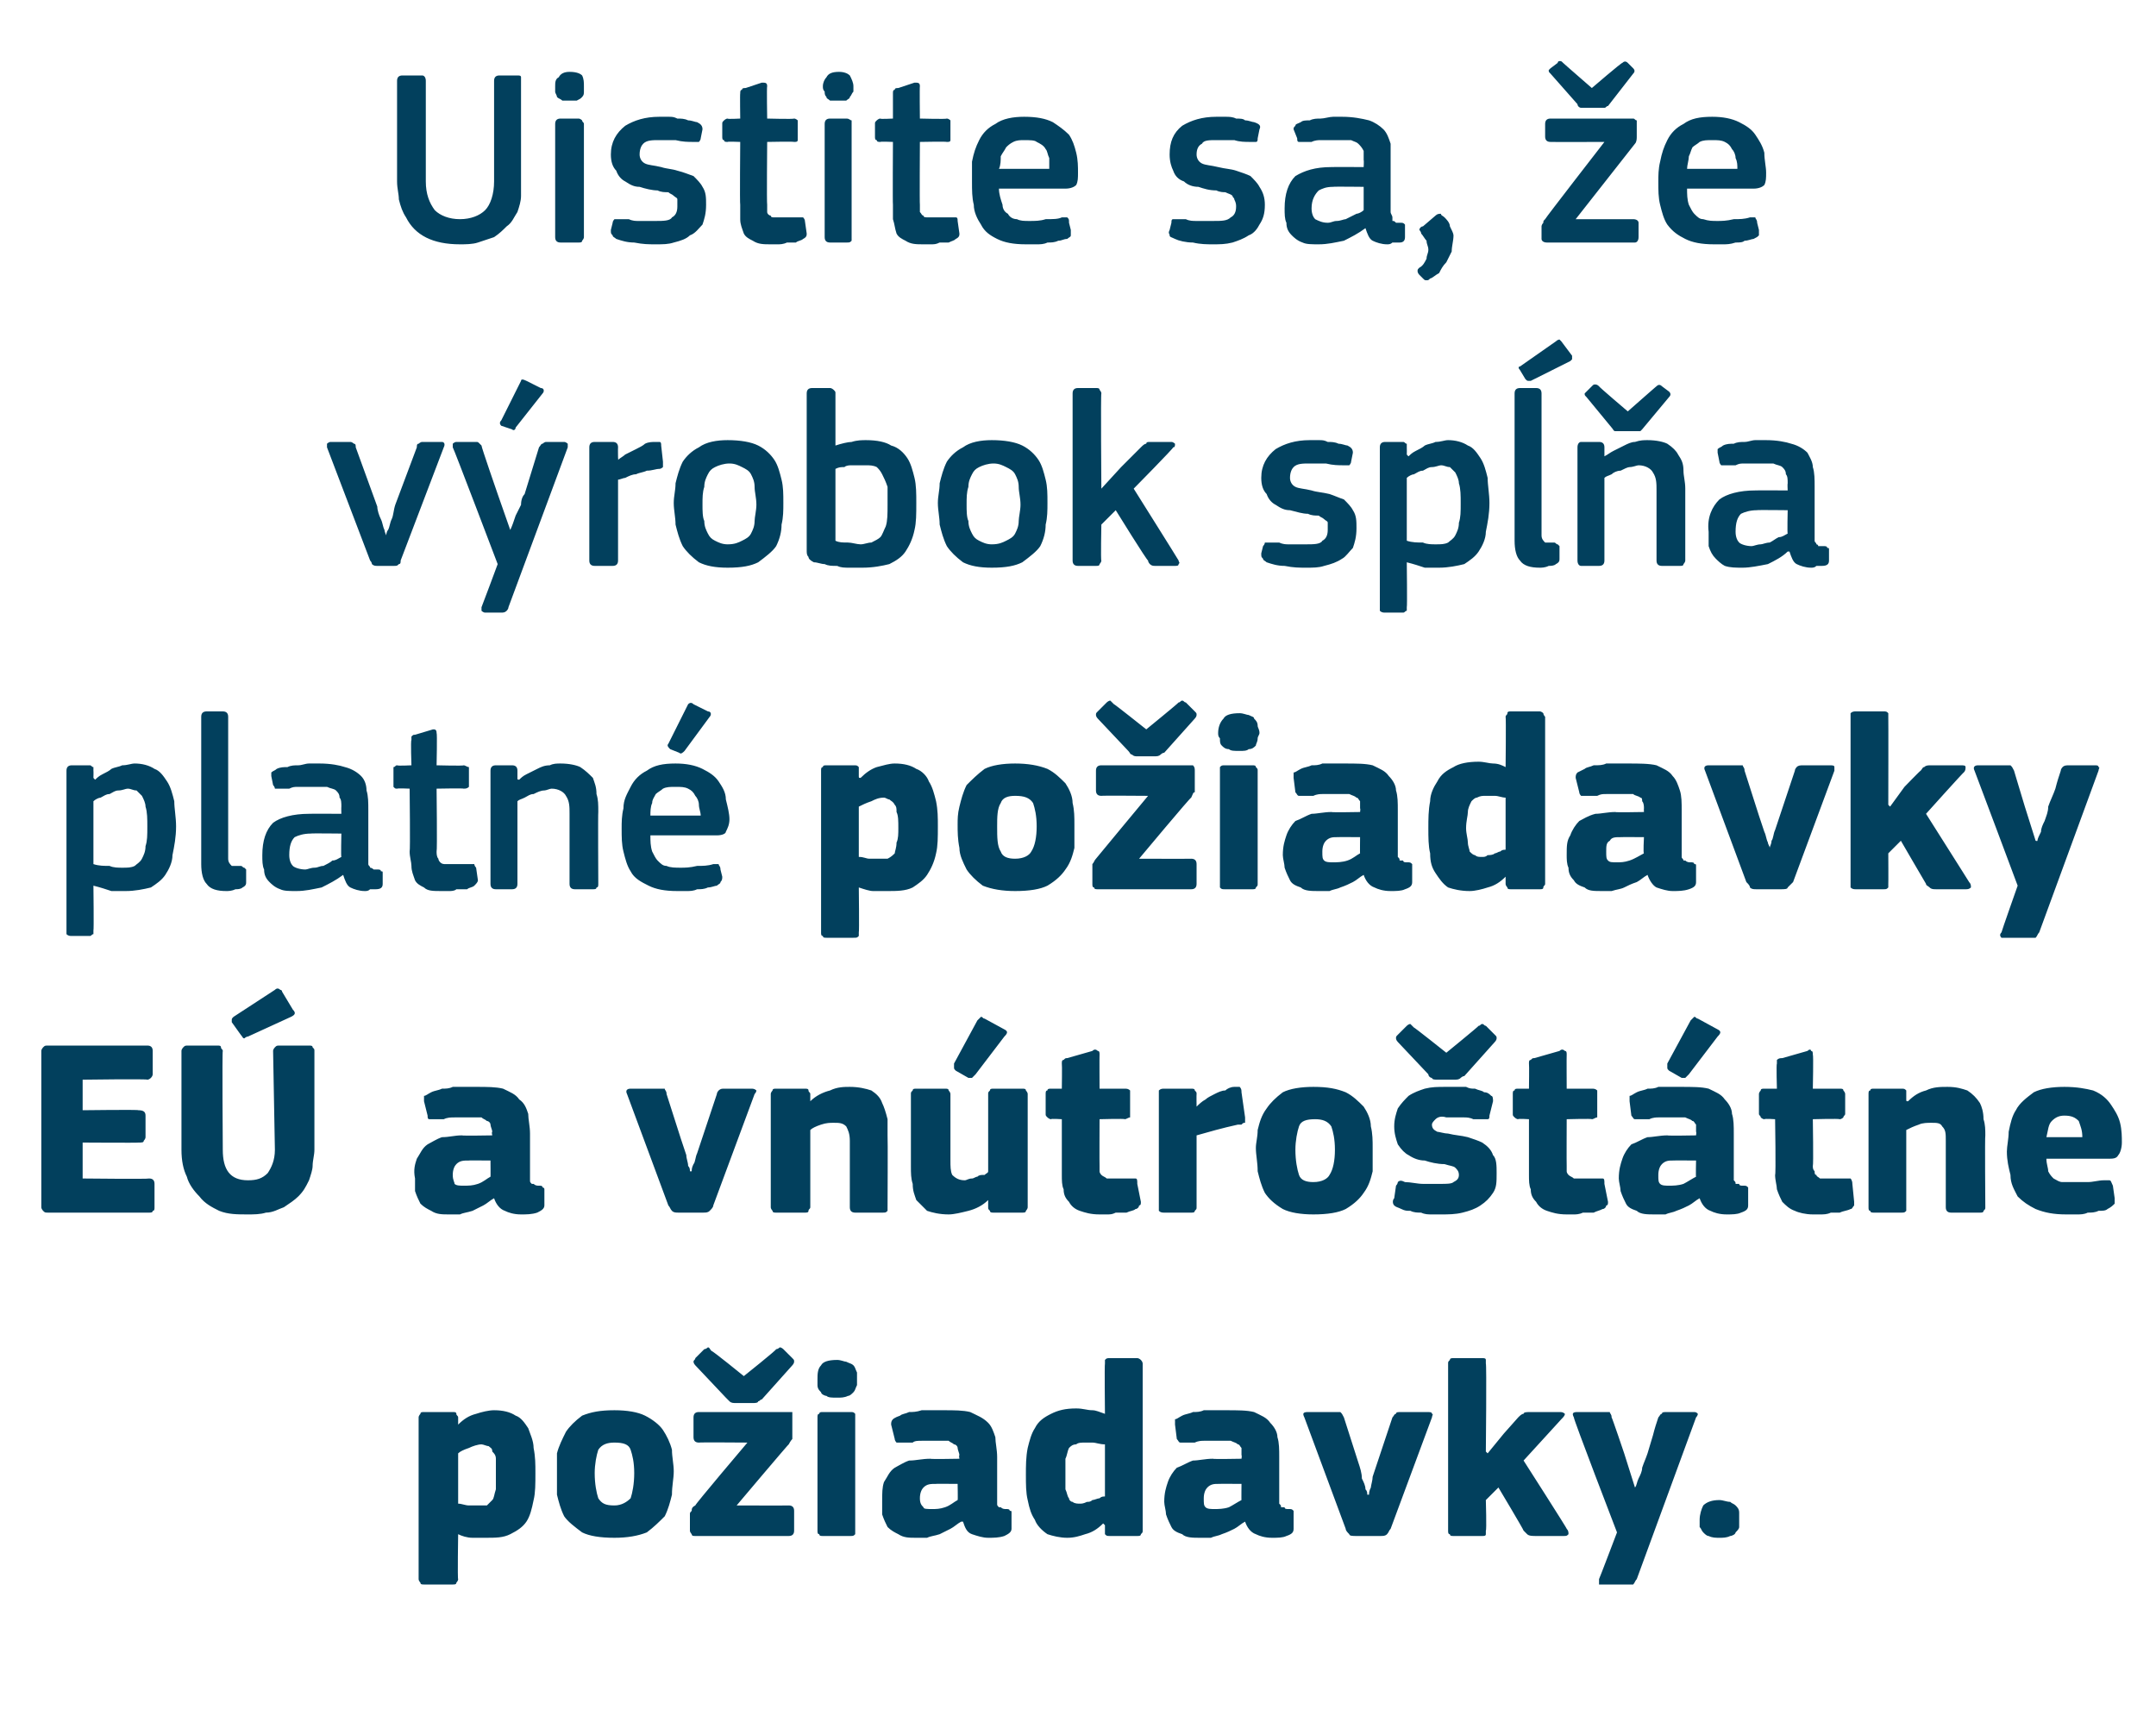 <?xml version="1.0" standalone="no"?><!DOCTYPE svg PUBLIC "-//W3C//DTD SVG 1.1//EN" "http://www.w3.org/Graphics/SVG/1.1/DTD/svg11.dtd"><svg xmlns="http://www.w3.org/2000/svg" version="1.1" width="120px" height="95.5px" viewBox="0 -3 120 95.5" style="top:-3px">  <desc>Uistite sa, e v robok sp a platn po iadavky E a vn tro t tne po iadavky.</desc>  <defs/>  <g id="Polygon27651">    <path d="M 29.8 79 C 29.8 79.6 29.8 80.1 29.7 80.5 C 29.6 81 29.5 81.4 29.3 81.7 C 29.1 82 28.8 82.2 28.4 82.4 C 28 82.6 27.6 82.6 27 82.6 C 26.8 82.6 26.6 82.6 26.3 82.6 C 26 82.6 25.7 82.5 25.5 82.4 C 25.48 82.43 25.5 82.4 25.5 82.4 C 25.5 82.4 25.46 84.92 25.5 84.9 C 25.5 85 25.4 85.1 25.4 85.1 C 25.4 85.2 25.3 85.2 25.2 85.2 C 25.2 85.2 23.6 85.2 23.6 85.2 C 23.5 85.2 23.4 85.2 23.4 85.1 C 23.4 85.1 23.3 85 23.3 84.9 C 23.3 84.9 23.3 75.9 23.3 75.9 C 23.3 75.8 23.4 75.7 23.4 75.7 C 23.4 75.6 23.5 75.6 23.6 75.6 C 23.6 75.6 25.2 75.6 25.2 75.6 C 25.3 75.6 25.4 75.6 25.4 75.7 C 25.4 75.8 25.5 75.8 25.5 75.9 C 25.5 75.9 25.5 76.2 25.5 76.2 C 25.5 76.2 25.5 76.2 25.5 76.2 C 25.5 76.3 25.5 76.3 25.5 76.3 C 25.8 76 26.1 75.8 26.5 75.7 C 26.8 75.6 27.2 75.5 27.5 75.5 C 28 75.5 28.4 75.6 28.7 75.8 C 29 75.9 29.2 76.2 29.4 76.5 C 29.5 76.8 29.7 77.2 29.7 77.6 C 29.8 78.1 29.8 78.5 29.8 79 Z M 27.6 79.1 C 27.6 78.7 27.6 78.4 27.6 78.2 C 27.6 78 27.5 77.9 27.4 77.8 C 27.4 77.6 27.3 77.6 27.2 77.5 C 27.1 77.5 26.9 77.4 26.8 77.4 C 26.6 77.4 26.3 77.5 26.1 77.6 C 25.8 77.7 25.6 77.8 25.5 77.9 C 25.5 77.9 25.5 80.7 25.5 80.7 C 25.7 80.7 25.9 80.8 26.1 80.8 C 26.2 80.8 26.4 80.8 26.6 80.8 C 26.8 80.8 26.9 80.8 27.1 80.8 C 27.2 80.7 27.3 80.6 27.4 80.5 C 27.5 80.4 27.5 80.2 27.6 79.9 C 27.6 79.7 27.6 79.4 27.6 79.1 Z M 37.5 78.9 C 37.5 79.3 37.4 79.7 37.4 80.2 C 37.3 80.6 37.2 81 37 81.4 C 36.7 81.7 36.4 82 36 82.3 C 35.5 82.5 34.9 82.6 34.2 82.6 C 33.4 82.6 32.8 82.5 32.4 82.3 C 32 82 31.6 81.7 31.4 81.4 C 31.2 81 31.1 80.6 31 80.2 C 31 79.7 31 79.3 31 78.9 C 31 78.6 31 78.3 31 77.9 C 31.1 77.5 31.3 77.1 31.5 76.7 C 31.7 76.4 32 76.1 32.4 75.8 C 32.9 75.6 33.4 75.5 34.2 75.5 C 34.9 75.5 35.5 75.6 35.9 75.8 C 36.3 76 36.7 76.3 36.9 76.6 C 37.1 76.9 37.3 77.3 37.4 77.7 C 37.4 78.1 37.5 78.5 37.5 78.9 Z M 35.3 79 C 35.3 78.4 35.2 78 35.1 77.7 C 35 77.4 34.7 77.3 34.2 77.3 C 33.8 77.3 33.5 77.4 33.3 77.7 C 33.2 78 33.1 78.5 33.1 79 C 33.1 79.6 33.2 80.1 33.3 80.4 C 33.5 80.7 33.7 80.8 34.2 80.8 C 34.6 80.8 34.9 80.6 35.1 80.4 C 35.2 80.1 35.3 79.6 35.3 79 Z M 43.9 80.8 C 44.1 80.8 44.2 80.9 44.2 81.1 C 44.2 81.1 44.2 82.2 44.2 82.2 C 44.2 82.4 44.1 82.5 43.9 82.5 C 43.9 82.5 38.7 82.5 38.7 82.5 C 38.6 82.5 38.5 82.5 38.5 82.4 C 38.5 82.4 38.4 82.3 38.4 82.2 C 38.4 82.2 38.4 81.3 38.4 81.3 C 38.4 81.2 38.4 81.2 38.5 81.1 C 38.5 81 38.5 80.9 38.7 80.8 C 38.65 80.78 41.6 77.3 41.6 77.3 C 41.6 77.3 38.93 77.28 38.9 77.3 C 38.7 77.3 38.6 77.2 38.6 77 C 38.6 77 38.6 75.9 38.6 75.9 C 38.6 75.7 38.7 75.6 38.9 75.6 C 38.9 75.6 43.8 75.6 43.8 75.6 C 44 75.6 44 75.6 44.1 75.6 C 44.1 75.7 44.1 75.8 44.1 75.9 C 44.1 75.9 44.1 76.8 44.1 76.8 C 44.1 76.9 44.1 77 44.1 77.1 C 44.1 77.1 44 77.2 43.9 77.4 C 43.91 77.35 41 80.8 41 80.8 C 41 80.8 43.9 80.81 43.9 80.8 Z M 41.4 73.6 C 41.4 73.6 43.23 72.14 43.2 72.1 C 43.3 72.1 43.4 72 43.4 72 C 43.5 72 43.6 72.1 43.6 72.1 C 43.6 72.1 44.1 72.6 44.1 72.6 C 44.2 72.7 44.2 72.7 44.2 72.8 C 44.2 72.8 44.2 72.9 44.1 73 C 44.1 73 42.4 74.9 42.4 74.9 C 42.3 74.9 42.3 75 42.2 75 C 42.2 75.1 42 75.1 41.9 75.1 C 41.9 75.1 41 75.1 41 75.1 C 40.8 75.1 40.7 75.1 40.6 75 C 40.6 75 40.5 74.9 40.4 74.8 C 40.4 74.8 38.7 73 38.7 73 C 38.6 72.9 38.6 72.8 38.6 72.8 C 38.6 72.7 38.7 72.7 38.7 72.6 C 38.7 72.6 39.2 72.1 39.2 72.1 C 39.3 72.1 39.4 72 39.4 72 C 39.5 72 39.5 72.1 39.6 72.2 C 39.62 72.15 41.4 73.6 41.4 73.6 Z M 47.7 73.8 C 47.7 73.9 47.7 74 47.7 74.1 C 47.6 74.3 47.6 74.4 47.5 74.5 C 47.4 74.6 47.3 74.7 47.2 74.7 C 47 74.8 46.8 74.8 46.6 74.8 C 46.3 74.8 46.1 74.8 46 74.7 C 45.9 74.7 45.7 74.6 45.7 74.5 C 45.6 74.4 45.5 74.3 45.5 74.1 C 45.5 74 45.5 73.9 45.5 73.8 C 45.5 73.5 45.5 73.2 45.7 73 C 45.8 72.8 46.1 72.7 46.6 72.7 C 46.8 72.7 47 72.8 47.1 72.8 C 47.3 72.9 47.4 72.9 47.5 73 C 47.6 73.1 47.6 73.2 47.7 73.4 C 47.7 73.5 47.7 73.6 47.7 73.8 Z M 47.6 82.2 C 47.6 82.3 47.6 82.3 47.6 82.4 C 47.5 82.5 47.5 82.5 47.3 82.5 C 47.3 82.5 45.8 82.5 45.8 82.5 C 45.7 82.5 45.6 82.5 45.6 82.4 C 45.5 82.4 45.5 82.3 45.5 82.2 C 45.5 82.2 45.5 75.9 45.5 75.9 C 45.5 75.8 45.5 75.7 45.6 75.7 C 45.6 75.6 45.7 75.6 45.8 75.6 C 45.8 75.6 47.3 75.6 47.3 75.6 C 47.5 75.6 47.5 75.6 47.6 75.7 C 47.6 75.8 47.6 75.8 47.6 75.9 C 47.6 75.9 47.6 82.2 47.6 82.2 Z M 53.3 79.6 C 53.3 79.6 52.06 79.59 52.1 79.6 C 51.8 79.6 51.6 79.6 51.4 79.8 C 51.3 79.9 51.2 80.1 51.2 80.4 C 51.2 80.7 51.3 80.8 51.4 80.9 C 51.4 81 51.6 81 51.9 81 C 52.1 81 52.3 81 52.6 80.9 C 52.9 80.8 53.1 80.6 53.3 80.5 C 53.32 80.53 53.3 79.6 53.3 79.6 Z M 53.5 81.7 C 53.3 81.8 53.1 82 52.9 82.1 C 52.7 82.2 52.5 82.3 52.3 82.4 C 52 82.5 51.8 82.5 51.6 82.6 C 51.4 82.6 51.2 82.6 51 82.6 C 50.6 82.6 50.3 82.6 50 82.4 C 49.8 82.3 49.6 82.2 49.4 82 C 49.3 81.8 49.2 81.6 49.1 81.3 C 49.1 81.1 49.1 80.8 49.1 80.6 C 49.1 80.1 49.1 79.8 49.2 79.5 C 49.4 79.2 49.5 78.9 49.8 78.7 C 50 78.6 50.3 78.4 50.6 78.3 C 51 78.3 51.3 78.2 51.8 78.2 C 51.75 78.23 53.4 78.2 53.4 78.2 C 53.4 78.2 53.36 78.01 53.4 78 C 53.4 77.9 53.3 77.7 53.3 77.6 C 53.3 77.5 53.2 77.4 53.1 77.4 C 53 77.3 52.9 77.3 52.8 77.2 C 52.6 77.2 52.4 77.2 52.1 77.2 C 52 77.2 51.9 77.2 51.7 77.2 C 51.6 77.2 51.4 77.2 51.3 77.2 C 51.1 77.2 50.9 77.2 50.8 77.3 C 50.6 77.3 50.4 77.3 50.3 77.3 C 50.1 77.3 50 77.3 49.9 77.3 C 49.9 77.3 49.8 77.2 49.8 77.1 C 49.8 77.1 49.6 76.3 49.6 76.3 C 49.6 76.2 49.6 76.1 49.7 76 C 49.7 76 49.8 75.9 50.1 75.8 C 50.2 75.7 50.4 75.7 50.6 75.6 C 50.8 75.6 51 75.6 51.3 75.5 C 51.5 75.5 51.7 75.5 51.9 75.5 C 52.1 75.5 52.3 75.5 52.5 75.5 C 53.1 75.5 53.6 75.5 54 75.6 C 54.4 75.8 54.7 75.9 55 76.2 C 55.2 76.4 55.3 76.7 55.4 77 C 55.4 77.3 55.5 77.7 55.5 78.1 C 55.5 78.1 55.5 80.3 55.5 80.3 C 55.5 80.5 55.5 80.6 55.5 80.7 C 55.5 80.8 55.5 80.8 55.6 80.9 C 55.6 80.9 55.7 80.9 55.7 80.9 C 55.8 81 55.9 81 56 81 C 56.1 81 56.2 81 56.2 81.1 C 56.3 81.1 56.3 81.1 56.3 81.2 C 56.3 81.2 56.3 82.1 56.3 82.1 C 56.3 82.3 56.1 82.4 55.9 82.5 C 55.6 82.6 55.3 82.6 55 82.6 C 54.7 82.6 54.4 82.5 54.1 82.4 C 53.8 82.3 53.7 82 53.6 81.7 C 53.6 81.7 53.5 81.7 53.5 81.7 Z M 63.6 82.2 C 63.6 82.3 63.6 82.3 63.5 82.4 C 63.5 82.5 63.4 82.5 63.3 82.5 C 63.3 82.5 61.8 82.5 61.8 82.5 C 61.6 82.5 61.6 82.5 61.5 82.4 C 61.5 82.4 61.5 82.3 61.5 82.2 C 61.5 82.2 61.5 81.9 61.5 81.9 C 61.5 81.9 61.5 81.9 61.4 81.8 C 61.4 81.8 61.4 81.8 61.4 81.8 C 61.1 82.1 60.8 82.3 60.4 82.4 C 60.1 82.5 59.8 82.6 59.4 82.6 C 59 82.6 58.6 82.5 58.3 82.4 C 58 82.2 57.7 81.9 57.6 81.6 C 57.4 81.3 57.3 81 57.2 80.5 C 57.1 80.1 57.1 79.6 57.1 79.1 C 57.1 78.6 57.1 78.1 57.2 77.6 C 57.3 77.2 57.4 76.8 57.6 76.5 C 57.8 76.1 58.1 75.9 58.5 75.7 C 58.9 75.5 59.3 75.4 59.9 75.4 C 60.3 75.4 60.5 75.5 60.8 75.5 C 61 75.5 61.2 75.6 61.5 75.7 C 61.46 75.67 61.5 75.7 61.5 75.7 C 61.5 75.7 61.47 72.94 61.5 72.9 C 61.5 72.8 61.5 72.8 61.5 72.7 C 61.6 72.6 61.6 72.6 61.8 72.6 C 61.8 72.6 63.3 72.6 63.3 72.6 C 63.4 72.6 63.5 72.7 63.5 72.7 C 63.6 72.8 63.6 72.9 63.6 72.9 C 63.6 72.9 63.6 82.2 63.6 82.2 Z M 61.5 77.4 C 61.2 77.4 61 77.3 60.8 77.3 C 60.7 77.3 60.5 77.3 60.4 77.3 C 60.2 77.3 60 77.3 59.9 77.4 C 59.7 77.4 59.6 77.5 59.5 77.6 C 59.4 77.8 59.4 78 59.3 78.2 C 59.3 78.4 59.3 78.7 59.3 79.1 C 59.3 79.4 59.3 79.7 59.3 79.9 C 59.4 80.1 59.4 80.3 59.5 80.4 C 59.5 80.5 59.6 80.6 59.7 80.6 C 59.8 80.7 60 80.7 60.1 80.7 C 60.2 80.7 60.3 80.7 60.5 80.6 C 60.6 80.6 60.7 80.6 60.8 80.5 C 60.9 80.5 61.1 80.4 61.2 80.4 C 61.3 80.3 61.4 80.3 61.5 80.3 C 61.5 80.3 61.5 77.4 61.5 77.4 Z M 69.1 79.6 C 69.1 79.6 67.83 79.59 67.8 79.6 C 67.6 79.6 67.4 79.6 67.2 79.8 C 67.1 79.9 67 80.1 67 80.4 C 67 80.7 67 80.8 67.1 80.9 C 67.2 81 67.4 81 67.6 81 C 67.8 81 68.1 81 68.4 80.9 C 68.6 80.8 68.9 80.6 69.1 80.5 C 69.09 80.53 69.1 79.6 69.1 79.6 Z M 69.3 81.7 C 69.1 81.8 68.9 82 68.7 82.1 C 68.5 82.2 68.3 82.3 68 82.4 C 67.8 82.5 67.6 82.5 67.4 82.6 C 67.2 82.6 67 82.6 66.8 82.6 C 66.4 82.6 66 82.6 65.8 82.4 C 65.5 82.3 65.3 82.2 65.2 82 C 65.1 81.8 65 81.6 64.9 81.3 C 64.9 81.1 64.8 80.8 64.8 80.6 C 64.8 80.1 64.9 79.8 65 79.5 C 65.1 79.2 65.3 78.9 65.5 78.7 C 65.8 78.6 66.1 78.4 66.4 78.3 C 66.7 78.3 67.1 78.2 67.5 78.2 C 67.52 78.23 69.1 78.2 69.1 78.2 C 69.1 78.2 69.13 78.01 69.1 78 C 69.1 77.9 69.1 77.7 69.1 77.6 C 69 77.5 69 77.4 68.9 77.4 C 68.8 77.3 68.7 77.3 68.5 77.2 C 68.4 77.2 68.2 77.2 67.9 77.2 C 67.8 77.2 67.7 77.2 67.5 77.2 C 67.4 77.2 67.2 77.2 67 77.2 C 66.9 77.2 66.7 77.2 66.5 77.3 C 66.4 77.3 66.2 77.3 66.1 77.3 C 65.9 77.3 65.7 77.3 65.7 77.3 C 65.6 77.3 65.6 77.2 65.5 77.1 C 65.5 77.1 65.4 76.3 65.4 76.3 C 65.4 76.2 65.4 76.1 65.4 76 C 65.5 76 65.6 75.9 65.8 75.8 C 66 75.7 66.2 75.7 66.4 75.6 C 66.6 75.6 66.8 75.6 67 75.5 C 67.2 75.5 67.5 75.5 67.7 75.5 C 67.9 75.5 68.1 75.5 68.2 75.5 C 68.9 75.5 69.4 75.5 69.8 75.6 C 70.2 75.8 70.5 75.9 70.7 76.2 C 70.9 76.4 71.1 76.7 71.1 77 C 71.2 77.3 71.2 77.7 71.2 78.1 C 71.2 78.1 71.2 80.3 71.2 80.3 C 71.2 80.5 71.2 80.6 71.2 80.7 C 71.3 80.8 71.3 80.8 71.3 80.9 C 71.4 80.9 71.4 80.9 71.5 80.9 C 71.5 81 71.6 81 71.7 81 C 71.9 81 71.9 81 72 81.1 C 72 81.1 72 81.1 72 81.2 C 72 81.2 72 82.1 72 82.1 C 72 82.3 71.9 82.4 71.6 82.5 C 71.4 82.6 71.1 82.6 70.8 82.6 C 70.4 82.6 70.1 82.5 69.9 82.4 C 69.6 82.3 69.4 82 69.3 81.7 C 69.3 81.7 69.3 81.7 69.3 81.7 Z M 76.2 80.2 C 76.2 80.1 76.2 80 76.3 79.8 C 76.3 79.7 76.4 79.4 76.4 79.2 C 76.5 78.9 76.6 78.6 76.7 78.3 C 76.7 78.3 77.5 75.9 77.5 75.9 C 77.6 75.8 77.6 75.7 77.7 75.7 C 77.7 75.6 77.8 75.6 78 75.6 C 78 75.6 79.4 75.6 79.4 75.6 C 79.6 75.6 79.7 75.6 79.7 75.7 C 79.8 75.7 79.7 75.8 79.7 75.9 C 79.7 75.9 77.4 82.1 77.4 82.1 C 77.3 82.2 77.3 82.3 77.2 82.4 C 77.1 82.5 77 82.5 76.8 82.5 C 76.8 82.5 75.5 82.5 75.5 82.5 C 75.3 82.5 75.1 82.5 75.1 82.4 C 75 82.3 74.9 82.2 74.9 82.1 C 74.9 82.1 72.6 75.9 72.6 75.9 C 72.5 75.7 72.5 75.6 72.8 75.6 C 72.8 75.6 74.3 75.6 74.3 75.6 C 74.5 75.6 74.6 75.6 74.6 75.6 C 74.7 75.7 74.7 75.7 74.8 75.9 C 74.8 75.9 75.6 78.4 75.6 78.4 C 75.7 78.7 75.8 79 75.8 79.3 C 75.9 79.5 76 79.7 76 79.9 C 76.1 80 76.1 80.1 76.1 80.2 C 76.1 80.2 76.2 80.2 76.2 80.2 Z M 82.8 77.9 L 83.7 76.8 C 83.7 76.8 84.51 75.89 84.5 75.9 C 84.6 75.8 84.7 75.7 84.8 75.7 C 84.8 75.6 85 75.6 85.2 75.6 C 85.2 75.6 86.8 75.6 86.8 75.6 C 86.9 75.6 87 75.6 87.1 75.7 C 87.1 75.8 87 75.9 86.9 76 C 86.94 75.96 84.8 78.3 84.8 78.3 C 84.8 78.3 87.24 82.11 87.2 82.1 C 87.3 82.2 87.3 82.3 87.3 82.4 C 87.2 82.5 87.2 82.5 87 82.5 C 87 82.5 85.5 82.5 85.5 82.5 C 85.3 82.5 85.1 82.5 85 82.4 C 84.9 82.3 84.9 82.3 84.8 82.2 C 84.81 82.16 83.4 79.8 83.4 79.8 L 82.7 80.5 C 82.7 80.5 82.75 82.19 82.7 82.2 C 82.7 82.3 82.7 82.3 82.7 82.4 C 82.7 82.5 82.6 82.5 82.5 82.5 C 82.5 82.5 80.9 82.5 80.9 82.5 C 80.8 82.5 80.7 82.5 80.7 82.4 C 80.6 82.4 80.6 82.3 80.6 82.2 C 80.6 82.2 80.6 72.9 80.6 72.9 C 80.6 72.8 80.6 72.8 80.7 72.7 C 80.7 72.6 80.8 72.6 80.9 72.6 C 80.9 72.6 82.5 72.6 82.5 72.6 C 82.6 72.6 82.7 72.6 82.7 72.7 C 82.7 72.8 82.7 72.8 82.7 72.9 C 82.75 72.92 82.7 77.8 82.7 77.8 L 82.8 77.9 Z M 91 79.8 C 91.1 79.7 91.1 79.5 91.2 79.3 C 91.3 79.1 91.4 78.9 91.4 78.7 C 91.5 78.4 91.6 78.2 91.7 77.9 C 91.8 77.6 91.9 77.2 92 76.9 C 92.1 76.5 92.2 76.2 92.3 75.9 C 92.4 75.8 92.4 75.7 92.5 75.7 C 92.5 75.6 92.6 75.6 92.8 75.6 C 92.8 75.6 94.2 75.6 94.2 75.6 C 94.4 75.6 94.4 75.6 94.5 75.7 C 94.5 75.7 94.5 75.8 94.4 75.9 C 94.4 75.9 91.1 84.9 91.1 84.9 C 91 85 91 85.1 90.9 85.2 C 90.9 85.2 90.7 85.2 90.6 85.2 C 90.6 85.2 89.2 85.2 89.2 85.2 C 89.1 85.2 89 85.2 89 85.2 C 89 85.1 89 85 89 84.9 C 89.02 84.88 90 82.3 90 82.3 C 90 82.3 87.55 75.93 87.6 75.9 C 87.5 75.7 87.5 75.6 87.8 75.6 C 87.8 75.6 89.3 75.6 89.3 75.6 C 89.4 75.6 89.5 75.6 89.6 75.6 C 89.6 75.7 89.7 75.7 89.7 75.9 C 89.72 75.88 90.4 77.9 90.4 77.9 L 91 79.8 C 91 79.8 91.04 79.83 91 79.8 Z M 96.8 81.6 C 96.8 81.7 96.8 81.8 96.8 82 C 96.8 82.1 96.7 82.2 96.6 82.3 C 96.6 82.4 96.4 82.5 96.3 82.5 C 96.1 82.6 95.9 82.6 95.7 82.6 C 95.5 82.6 95.3 82.6 95.1 82.5 C 95 82.5 94.9 82.4 94.8 82.3 C 94.7 82.2 94.7 82.1 94.6 82 C 94.6 81.8 94.6 81.7 94.6 81.6 C 94.6 81.3 94.7 81 94.8 80.8 C 95 80.6 95.3 80.5 95.7 80.5 C 95.9 80.5 96.1 80.6 96.3 80.6 C 96.4 80.7 96.5 80.7 96.6 80.8 C 96.7 80.9 96.8 81 96.8 81.2 C 96.8 81.3 96.8 81.4 96.8 81.6 Z " stroke="none" fill="#02405d"/>  </g>  <g id="Polygon27650">    <path d="M 2.3 55.5 C 2.3 55.4 2.4 55.3 2.4 55.3 C 2.5 55.2 2.5 55.2 2.7 55.2 C 2.7 55.2 8.2 55.2 8.2 55.2 C 8.4 55.2 8.5 55.3 8.5 55.5 C 8.5 55.5 8.5 56.8 8.5 56.8 C 8.5 56.8 8.5 56.9 8.4 57 C 8.4 57 8.3 57.1 8.2 57.1 C 8.2 57.05 4.6 57.1 4.6 57.1 L 4.6 58.8 C 4.6 58.8 7.74 58.76 7.7 58.8 C 8 58.8 8.1 58.9 8.1 59.1 C 8.1 59.1 8.1 60.3 8.1 60.3 C 8.1 60.4 8 60.5 8 60.5 C 8 60.6 7.9 60.6 7.7 60.6 C 7.74 60.62 4.6 60.6 4.6 60.6 L 4.6 62.6 C 4.6 62.6 8.27 62.64 8.3 62.6 C 8.5 62.6 8.6 62.7 8.6 62.9 C 8.6 62.9 8.6 64.2 8.6 64.2 C 8.6 64.3 8.6 64.4 8.5 64.4 C 8.5 64.5 8.4 64.5 8.3 64.5 C 8.3 64.5 2.7 64.5 2.7 64.5 C 2.5 64.5 2.5 64.5 2.4 64.4 C 2.4 64.4 2.3 64.3 2.3 64.2 C 2.3 64.2 2.3 55.5 2.3 55.5 Z M 12.4 61 C 12.4 62.1 12.8 62.7 13.8 62.7 C 14.3 62.7 14.6 62.6 14.9 62.3 C 15.1 62 15.3 61.6 15.3 61 C 15.3 61 15.2 55.5 15.2 55.5 C 15.2 55.4 15.3 55.3 15.3 55.3 C 15.4 55.2 15.4 55.2 15.6 55.2 C 15.6 55.2 17.2 55.2 17.2 55.2 C 17.3 55.2 17.4 55.2 17.4 55.3 C 17.5 55.4 17.5 55.4 17.5 55.5 C 17.5 55.5 17.5 61 17.5 61 C 17.5 61.3 17.4 61.6 17.4 61.9 C 17.4 62.1 17.3 62.4 17.2 62.7 C 17 63.1 16.9 63.3 16.6 63.6 C 16.4 63.8 16.1 64 15.8 64.2 C 15.5 64.3 15.2 64.5 14.8 64.5 C 14.5 64.6 14.1 64.6 13.8 64.6 C 13.2 64.6 12.7 64.6 12.2 64.4 C 11.8 64.2 11.4 64 11.1 63.6 C 10.8 63.3 10.5 62.9 10.4 62.5 C 10.2 62.1 10.1 61.6 10.1 61 C 10.1 61 10.1 55.5 10.1 55.5 C 10.1 55.4 10.2 55.3 10.2 55.3 C 10.3 55.2 10.3 55.2 10.5 55.2 C 10.5 55.2 12.1 55.2 12.1 55.2 C 12.2 55.2 12.3 55.2 12.3 55.3 C 12.3 55.4 12.4 55.4 12.4 55.5 C 12.36 55.51 12.4 61 12.4 61 C 12.4 61 12.36 60.99 12.4 61 Z M 16.3 53.2 C 16.5 53.4 16.4 53.5 16.2 53.6 C 16.2 53.6 13.8 54.7 13.8 54.7 C 13.7 54.7 13.6 54.8 13.6 54.8 C 13.5 54.8 13.5 54.7 13.4 54.6 C 13.4 54.6 12.9 53.9 12.9 53.9 C 12.9 53.9 12.9 53.8 12.9 53.8 C 12.9 53.7 12.9 53.7 13 53.6 C 13 53.6 15.3 52.1 15.3 52.1 C 15.4 52 15.5 52 15.6 52.1 C 15.6 52.1 15.7 52.1 15.7 52.2 C 15.7 52.2 16.3 53.2 16.3 53.2 Z M 27.3 61.6 C 27.3 61.6 26.05 61.59 26.1 61.6 C 25.8 61.6 25.6 61.6 25.4 61.8 C 25.3 61.9 25.2 62.1 25.2 62.4 C 25.2 62.7 25.3 62.8 25.3 62.9 C 25.4 63 25.6 63 25.8 63 C 26.1 63 26.3 63 26.6 62.9 C 26.9 62.8 27.1 62.6 27.3 62.5 C 27.31 62.53 27.3 61.6 27.3 61.6 Z M 27.5 63.7 C 27.3 63.8 27.1 64 26.9 64.1 C 26.7 64.2 26.5 64.3 26.3 64.4 C 26 64.5 25.8 64.5 25.6 64.6 C 25.4 64.6 25.2 64.6 25 64.6 C 24.6 64.6 24.3 64.6 24 64.4 C 23.8 64.3 23.6 64.2 23.4 64 C 23.3 63.8 23.2 63.6 23.1 63.3 C 23.1 63.1 23.1 62.8 23.1 62.6 C 23 62.1 23.1 61.8 23.2 61.5 C 23.4 61.2 23.5 60.9 23.8 60.7 C 24 60.6 24.3 60.4 24.6 60.3 C 25 60.3 25.3 60.2 25.7 60.2 C 25.74 60.23 27.4 60.2 27.4 60.2 C 27.4 60.2 27.35 60.01 27.4 60 C 27.4 59.9 27.3 59.7 27.3 59.6 C 27.3 59.5 27.2 59.4 27.1 59.4 C 27 59.3 26.9 59.3 26.8 59.2 C 26.6 59.2 26.4 59.2 26.1 59.2 C 26 59.2 25.9 59.2 25.7 59.2 C 25.6 59.2 25.4 59.2 25.3 59.2 C 25.1 59.2 24.9 59.2 24.7 59.3 C 24.6 59.3 24.4 59.3 24.3 59.3 C 24.1 59.3 24 59.3 23.9 59.3 C 23.8 59.3 23.8 59.2 23.8 59.1 C 23.8 59.1 23.6 58.3 23.6 58.3 C 23.6 58.2 23.6 58.1 23.6 58 C 23.7 58 23.8 57.9 24 57.8 C 24.2 57.7 24.4 57.7 24.6 57.6 C 24.8 57.6 25 57.6 25.2 57.5 C 25.5 57.5 25.7 57.5 25.9 57.5 C 26.1 57.5 26.3 57.5 26.5 57.5 C 27.1 57.5 27.6 57.5 28 57.6 C 28.4 57.8 28.7 57.9 28.9 58.2 C 29.2 58.4 29.3 58.7 29.4 59 C 29.4 59.3 29.5 59.7 29.5 60.1 C 29.5 60.1 29.5 62.3 29.5 62.3 C 29.5 62.5 29.5 62.6 29.5 62.7 C 29.5 62.8 29.5 62.8 29.6 62.9 C 29.6 62.9 29.6 62.9 29.7 62.9 C 29.8 63 29.9 63 30 63 C 30.1 63 30.2 63 30.2 63.1 C 30.2 63.1 30.3 63.1 30.3 63.2 C 30.3 63.2 30.3 64.1 30.3 64.1 C 30.3 64.3 30.1 64.4 29.9 64.5 C 29.6 64.6 29.3 64.6 29 64.6 C 28.6 64.6 28.3 64.5 28.1 64.4 C 27.8 64.3 27.6 64 27.5 63.7 C 27.5 63.7 27.5 63.7 27.5 63.7 Z M 38.5 62.2 C 38.5 62.1 38.5 62 38.6 61.8 C 38.7 61.7 38.7 61.4 38.8 61.2 C 38.9 60.9 39 60.6 39.1 60.3 C 39.1 60.3 39.9 57.9 39.9 57.9 C 39.9 57.8 40 57.7 40 57.7 C 40.1 57.6 40.2 57.6 40.3 57.6 C 40.3 57.6 41.8 57.6 41.8 57.6 C 41.9 57.6 42 57.6 42.1 57.7 C 42.1 57.7 42.1 57.8 42 57.9 C 42 57.9 39.7 64.1 39.7 64.1 C 39.7 64.2 39.6 64.3 39.5 64.4 C 39.4 64.5 39.3 64.5 39.1 64.5 C 39.1 64.5 37.8 64.5 37.8 64.5 C 37.6 64.5 37.5 64.5 37.4 64.4 C 37.3 64.3 37.3 64.2 37.2 64.1 C 37.2 64.1 34.9 57.9 34.9 57.9 C 34.8 57.7 34.9 57.6 35.1 57.6 C 35.1 57.6 36.7 57.6 36.7 57.6 C 36.8 57.6 36.9 57.6 37 57.6 C 37 57.7 37.1 57.7 37.1 57.9 C 37.1 57.9 37.9 60.4 37.9 60.4 C 38 60.7 38.1 61 38.2 61.3 C 38.2 61.5 38.3 61.7 38.3 61.9 C 38.4 62 38.4 62.1 38.4 62.2 C 38.4 62.2 38.5 62.2 38.5 62.2 Z M 49.4 64.2 C 49.4 64.3 49.4 64.3 49.4 64.4 C 49.3 64.5 49.3 64.5 49.1 64.5 C 49.1 64.5 47.6 64.5 47.6 64.5 C 47.4 64.5 47.3 64.4 47.3 64.2 C 47.3 63.6 47.3 63 47.3 62.4 C 47.3 61.8 47.3 61.2 47.3 60.5 C 47.3 60.1 47.2 59.9 47.1 59.7 C 46.9 59.5 46.7 59.5 46.4 59.5 C 46.2 59.5 46 59.5 45.7 59.6 C 45.4 59.7 45.2 59.8 45.1 59.9 C 45.1 59.9 45.1 64.2 45.1 64.2 C 45.1 64.3 45 64.3 45 64.4 C 45 64.5 44.9 64.5 44.8 64.5 C 44.8 64.5 43.2 64.5 43.2 64.5 C 43.1 64.5 43 64.5 43 64.4 C 43 64.4 42.9 64.3 42.9 64.2 C 42.9 64.2 42.9 57.9 42.9 57.9 C 42.9 57.8 43 57.7 43 57.7 C 43 57.6 43.1 57.6 43.2 57.6 C 43.2 57.6 44.8 57.6 44.8 57.6 C 44.9 57.6 45 57.6 45 57.7 C 45 57.8 45.1 57.8 45.1 57.9 C 45.1 57.9 45.1 58.2 45.1 58.2 C 45.1 58.2 45.1 58.2 45.1 58.2 C 45.1 58.3 45.1 58.3 45.1 58.3 C 45.4 58 45.8 57.8 46.2 57.7 C 46.6 57.5 47 57.5 47.3 57.5 C 47.8 57.5 48.2 57.6 48.5 57.7 C 48.8 57.9 49 58.1 49.1 58.4 C 49.2 58.6 49.3 58.9 49.4 59.3 C 49.4 59.6 49.4 59.9 49.4 60.2 C 49.42 60.23 49.4 64.2 49.4 64.2 C 49.4 64.2 49.42 64.21 49.4 64.2 Z M 57.2 64.2 C 57.2 64.3 57.1 64.4 57.1 64.4 C 57.1 64.5 57 64.5 56.9 64.5 C 56.9 64.5 55.3 64.5 55.3 64.5 C 55.2 64.5 55.1 64.5 55.1 64.4 C 55 64.3 55 64.3 55 64.2 C 55 64.2 55 63.9 55 63.9 C 55 63.9 55 63.9 55 63.8 C 55 63.8 55 63.8 55 63.8 C 54.7 64.1 54.3 64.3 53.9 64.4 C 53.5 64.5 53.1 64.6 52.8 64.6 C 52.3 64.6 51.9 64.5 51.6 64.4 C 51.4 64.2 51.2 64 51 63.8 C 50.9 63.5 50.8 63.3 50.8 62.9 C 50.7 62.6 50.7 62.3 50.7 61.9 C 50.7 61.9 50.7 57.9 50.7 57.9 C 50.7 57.8 50.7 57.8 50.8 57.7 C 50.8 57.6 50.9 57.6 51 57.6 C 51 57.6 52.6 57.6 52.6 57.6 C 52.7 57.6 52.8 57.6 52.8 57.7 C 52.8 57.7 52.9 57.8 52.9 57.9 C 52.9 57.9 52.9 61.6 52.9 61.6 C 52.9 61.9 52.9 62.2 53 62.4 C 53.2 62.6 53.4 62.7 53.7 62.7 C 53.8 62.7 53.9 62.6 54.1 62.6 C 54.2 62.6 54.3 62.5 54.4 62.5 C 54.5 62.4 54.6 62.4 54.8 62.4 C 54.9 62.3 55 62.3 55 62.2 C 55 62.2 55 57.9 55 57.9 C 55 57.8 55 57.8 55.1 57.7 C 55.1 57.6 55.2 57.6 55.3 57.6 C 55.3 57.6 56.9 57.6 56.9 57.6 C 57 57.6 57.1 57.6 57.1 57.7 C 57.1 57.7 57.2 57.8 57.2 57.9 C 57.2 57.9 57.2 64.2 57.2 64.2 Z M 55.9 54.3 C 56.1 54.4 56.1 54.5 55.9 54.7 C 55.9 54.7 54.3 56.8 54.3 56.8 C 54.2 56.9 54.2 56.9 54.1 57 C 54.1 57 54 57 53.9 57 C 53.9 57 53.2 56.6 53.2 56.6 C 53.1 56.5 53.1 56.5 53.1 56.4 C 53.1 56.4 53.1 56.3 53.1 56.2 C 53.1 56.2 54.4 53.8 54.4 53.8 C 54.5 53.7 54.5 53.7 54.6 53.6 C 54.7 53.6 54.7 53.7 54.8 53.7 C 54.8 53.7 55.9 54.3 55.9 54.3 Z M 63.5 63.9 C 63.5 64 63.5 64.1 63.4 64.1 C 63.4 64.2 63.3 64.3 63.2 64.3 C 63.1 64.4 62.9 64.4 62.7 64.5 C 62.5 64.5 62.3 64.5 62.1 64.5 C 61.9 64.6 61.8 64.6 61.6 64.6 C 61.4 64.6 61.3 64.6 61.2 64.6 C 60.7 64.6 60.4 64.5 60.1 64.4 C 59.8 64.3 59.6 64.1 59.5 63.9 C 59.3 63.7 59.2 63.5 59.2 63.2 C 59.1 63 59.1 62.7 59.1 62.4 C 59.1 62.39 59.1 59.3 59.1 59.3 C 59.1 59.3 58.49 59.26 58.5 59.3 C 58.4 59.3 58.3 59.2 58.3 59.2 C 58.2 59.1 58.2 59.1 58.2 59 C 58.2 59 58.2 57.9 58.2 57.9 C 58.2 57.8 58.2 57.7 58.3 57.7 C 58.3 57.6 58.4 57.6 58.5 57.6 C 58.49 57.6 59.1 57.6 59.1 57.6 C 59.1 57.6 59.12 56.23 59.1 56.2 C 59.1 56.1 59.1 56 59.2 56 C 59.3 55.9 59.3 55.9 59.4 55.9 C 59.4 55.9 60.8 55.5 60.8 55.5 C 60.9 55.4 61 55.4 61.1 55.5 C 61.2 55.5 61.2 55.6 61.2 55.7 C 61.19 55.72 61.2 57.6 61.2 57.6 C 61.2 57.6 62.62 57.6 62.6 57.6 C 62.7 57.6 62.8 57.6 62.9 57.7 C 62.9 57.7 62.9 57.8 62.9 57.9 C 62.9 57.9 62.9 59 62.9 59 C 62.9 59.1 62.9 59.1 62.9 59.2 C 62.8 59.2 62.7 59.3 62.6 59.3 C 62.62 59.26 61.2 59.3 61.2 59.3 C 61.2 59.3 61.19 61.87 61.2 61.9 C 61.2 62 61.2 62.1 61.2 62.2 C 61.2 62.3 61.3 62.4 61.3 62.4 C 61.4 62.5 61.5 62.5 61.6 62.6 C 61.7 62.6 61.8 62.6 62 62.6 C 62.2 62.6 62.3 62.6 62.5 62.6 C 62.7 62.6 62.8 62.6 63 62.6 C 63.1 62.6 63.2 62.6 63.2 62.6 C 63.3 62.6 63.3 62.7 63.3 62.9 C 63.3 62.9 63.5 63.9 63.5 63.9 Z M 66.6 58.6 C 66.6 58.6 66.62 58.59 66.6 58.6 C 66.7 58.5 66.9 58.3 67.1 58.2 C 67.2 58.1 67.4 58 67.6 57.9 C 67.8 57.8 68 57.7 68.2 57.7 C 68.3 57.6 68.5 57.5 68.7 57.5 C 68.8 57.5 68.9 57.5 69 57.5 C 69.1 57.6 69.1 57.7 69.1 57.8 C 69.1 57.8 69.3 59.2 69.3 59.2 C 69.3 59.3 69.3 59.3 69.3 59.4 C 69.3 59.4 69.3 59.4 69.3 59.5 C 69.2 59.5 69.2 59.5 69.1 59.6 C 69.1 59.6 69 59.6 68.9 59.6 C 68 59.8 67.3 60 66.6 60.2 C 66.6 60.2 66.6 64.2 66.6 64.2 C 66.6 64.3 66.6 64.3 66.5 64.4 C 66.5 64.5 66.4 64.5 66.3 64.5 C 66.3 64.5 64.8 64.5 64.8 64.5 C 64.7 64.5 64.6 64.5 64.5 64.4 C 64.5 64.4 64.5 64.3 64.5 64.2 C 64.5 64.2 64.5 57.9 64.5 57.9 C 64.5 57.8 64.5 57.7 64.5 57.7 C 64.6 57.6 64.7 57.6 64.8 57.6 C 64.8 57.6 66.3 57.6 66.3 57.6 C 66.4 57.6 66.5 57.6 66.5 57.7 C 66.6 57.8 66.6 57.8 66.6 57.9 C 66.59 57.89 66.6 58.6 66.6 58.6 Z M 76.4 60.9 C 76.4 61.3 76.4 61.7 76.4 62.2 C 76.3 62.6 76.2 63 75.9 63.4 C 75.7 63.7 75.4 64 74.9 64.3 C 74.5 64.5 73.9 64.6 73.1 64.6 C 72.4 64.6 71.8 64.5 71.4 64.3 C 70.9 64 70.6 63.7 70.4 63.4 C 70.2 63 70.1 62.6 70 62.2 C 70 61.7 69.9 61.3 69.9 60.9 C 69.9 60.6 70 60.3 70 59.9 C 70.1 59.5 70.2 59.1 70.5 58.7 C 70.7 58.4 71 58.1 71.4 57.8 C 71.8 57.6 72.4 57.5 73.1 57.5 C 73.9 57.5 74.4 57.6 74.9 57.8 C 75.3 58 75.6 58.3 75.9 58.6 C 76.1 58.9 76.3 59.3 76.3 59.7 C 76.4 60.1 76.4 60.5 76.4 60.9 Z M 74.3 61 C 74.3 60.4 74.2 60 74.1 59.7 C 73.9 59.4 73.6 59.3 73.2 59.3 C 72.7 59.3 72.4 59.4 72.3 59.7 C 72.2 60 72.1 60.5 72.1 61 C 72.1 61.6 72.2 62.1 72.3 62.4 C 72.4 62.7 72.7 62.8 73.1 62.8 C 73.6 62.8 73.9 62.6 74 62.4 C 74.2 62.1 74.3 61.6 74.3 61 Z M 83.3 62.3 C 83.3 62.8 83.3 63.1 83.1 63.4 C 82.9 63.7 82.7 63.9 82.4 64.1 C 82.1 64.3 81.8 64.4 81.4 64.5 C 81 64.6 80.6 64.6 80.2 64.6 C 80.1 64.6 79.9 64.6 79.7 64.6 C 79.5 64.6 79.3 64.6 79.1 64.5 C 78.9 64.5 78.7 64.5 78.5 64.4 C 78.3 64.4 78.2 64.4 78 64.3 C 77.8 64.2 77.7 64.2 77.6 64.1 C 77.5 64 77.5 63.8 77.6 63.7 C 77.6 63.7 77.7 63 77.7 63 C 77.8 62.9 77.8 62.8 77.8 62.8 C 77.9 62.7 78 62.7 78.2 62.8 C 78.5 62.8 78.9 62.9 79.2 62.9 C 79.6 62.9 79.9 62.9 80.2 62.9 C 80.5 62.9 80.8 62.9 80.9 62.8 C 81.1 62.7 81.2 62.6 81.2 62.4 C 81.2 62.2 81.1 62.1 81 62 C 80.9 61.9 80.7 61.9 80.4 61.8 C 80 61.8 79.6 61.7 79.3 61.6 C 79 61.6 78.7 61.5 78.4 61.3 C 78.2 61.2 78 61 77.8 60.7 C 77.7 60.4 77.6 60.1 77.6 59.7 C 77.6 59.3 77.7 59 77.8 58.7 C 78 58.4 78.2 58.2 78.4 58 C 78.7 57.8 79 57.7 79.3 57.6 C 79.7 57.5 80 57.5 80.5 57.5 C 80.6 57.5 80.8 57.5 81 57.5 C 81.2 57.5 81.4 57.5 81.6 57.5 C 81.8 57.6 81.9 57.6 82.1 57.6 C 82.3 57.7 82.5 57.7 82.6 57.8 C 82.8 57.8 82.9 57.9 83 58 C 83.1 58 83.1 58.2 83.1 58.3 C 83.1 58.3 82.9 59.1 82.9 59.1 C 82.9 59.2 82.9 59.3 82.8 59.3 C 82.8 59.3 82.7 59.3 82.5 59.3 C 82.4 59.3 82.2 59.3 82 59.3 C 81.8 59.2 81.6 59.2 81.5 59.2 C 81.3 59.2 81.1 59.2 80.9 59.2 C 80.8 59.2 80.6 59.2 80.5 59.2 C 80.2 59.1 80 59.2 79.9 59.3 C 79.8 59.4 79.7 59.5 79.7 59.6 C 79.7 59.8 79.8 59.9 80 60 C 80.1 60 80.4 60.1 80.6 60.1 C 81 60.2 81.3 60.2 81.7 60.3 C 82 60.4 82.3 60.5 82.5 60.6 C 82.8 60.8 83 61 83.1 61.3 C 83.3 61.5 83.3 61.9 83.3 62.3 Z M 80.5 55.6 C 80.5 55.6 82.29 54.14 82.3 54.1 C 82.4 54.1 82.4 54 82.5 54 C 82.6 54 82.6 54.1 82.7 54.1 C 82.7 54.1 83.2 54.6 83.2 54.6 C 83.3 54.7 83.3 54.7 83.3 54.8 C 83.3 54.8 83.3 54.9 83.2 55 C 83.2 55 81.5 56.9 81.5 56.9 C 81.4 56.9 81.3 57 81.3 57 C 81.2 57.1 81.1 57.1 80.9 57.1 C 80.9 57.1 80 57.1 80 57.1 C 79.9 57.1 79.7 57.1 79.7 57 C 79.6 57 79.5 56.9 79.5 56.8 C 79.5 56.8 77.8 55 77.8 55 C 77.7 54.9 77.7 54.8 77.7 54.8 C 77.7 54.7 77.7 54.7 77.8 54.6 C 77.8 54.6 78.3 54.1 78.3 54.1 C 78.3 54.1 78.4 54 78.5 54 C 78.5 54 78.6 54.1 78.7 54.2 C 78.68 54.15 80.5 55.6 80.5 55.6 Z M 89.5 63.9 C 89.5 64 89.5 64.1 89.4 64.1 C 89.4 64.2 89.3 64.3 89.2 64.3 C 89 64.4 88.9 64.4 88.7 64.5 C 88.5 64.5 88.3 64.5 88.1 64.5 C 87.9 64.6 87.7 64.6 87.6 64.6 C 87.4 64.6 87.3 64.6 87.2 64.6 C 86.7 64.6 86.4 64.5 86.1 64.4 C 85.8 64.3 85.6 64.1 85.5 63.9 C 85.3 63.7 85.2 63.5 85.2 63.2 C 85.1 63 85.1 62.7 85.1 62.4 C 85.1 62.39 85.1 59.3 85.1 59.3 C 85.1 59.3 84.49 59.26 84.5 59.3 C 84.4 59.3 84.3 59.2 84.3 59.2 C 84.2 59.1 84.2 59.1 84.2 59 C 84.2 59 84.2 57.9 84.2 57.9 C 84.2 57.8 84.2 57.7 84.3 57.7 C 84.3 57.6 84.4 57.6 84.5 57.6 C 84.49 57.6 85.1 57.6 85.1 57.6 C 85.1 57.6 85.12 56.23 85.1 56.2 C 85.1 56.1 85.1 56 85.2 56 C 85.3 55.9 85.3 55.9 85.4 55.9 C 85.4 55.9 86.8 55.5 86.8 55.5 C 86.9 55.4 87 55.4 87.1 55.5 C 87.2 55.5 87.2 55.6 87.2 55.7 C 87.19 55.72 87.2 57.6 87.2 57.6 C 87.2 57.6 88.62 57.6 88.6 57.6 C 88.7 57.6 88.8 57.6 88.9 57.7 C 88.9 57.7 88.9 57.8 88.9 57.9 C 88.9 57.9 88.9 59 88.9 59 C 88.9 59.1 88.9 59.1 88.9 59.2 C 88.8 59.2 88.7 59.3 88.6 59.3 C 88.62 59.26 87.2 59.3 87.2 59.3 C 87.2 59.3 87.19 61.87 87.2 61.9 C 87.2 62 87.2 62.1 87.2 62.2 C 87.2 62.3 87.3 62.4 87.3 62.4 C 87.4 62.5 87.5 62.5 87.6 62.6 C 87.7 62.6 87.8 62.6 88 62.6 C 88.2 62.6 88.3 62.6 88.5 62.6 C 88.7 62.6 88.8 62.6 89 62.6 C 89.1 62.6 89.2 62.6 89.2 62.6 C 89.3 62.6 89.3 62.7 89.3 62.9 C 89.3 62.9 89.5 63.9 89.5 63.9 Z M 94.4 61.6 C 94.4 61.6 93.12 61.59 93.1 61.6 C 92.9 61.6 92.7 61.6 92.5 61.8 C 92.4 61.9 92.3 62.1 92.3 62.4 C 92.3 62.7 92.3 62.8 92.4 62.9 C 92.5 63 92.7 63 92.9 63 C 93.1 63 93.4 63 93.7 62.9 C 93.9 62.8 94.2 62.6 94.4 62.5 C 94.38 62.53 94.4 61.6 94.4 61.6 Z M 94.6 63.7 C 94.4 63.8 94.2 64 94 64.1 C 93.8 64.2 93.6 64.3 93.3 64.4 C 93.1 64.5 92.9 64.5 92.7 64.6 C 92.5 64.6 92.3 64.6 92.1 64.6 C 91.7 64.6 91.3 64.6 91.1 64.4 C 90.8 64.3 90.6 64.2 90.5 64 C 90.4 63.8 90.3 63.6 90.2 63.3 C 90.2 63.1 90.1 62.8 90.1 62.6 C 90.1 62.1 90.2 61.8 90.3 61.5 C 90.4 61.2 90.6 60.9 90.8 60.7 C 91.1 60.6 91.4 60.4 91.7 60.3 C 92 60.3 92.4 60.2 92.8 60.2 C 92.82 60.23 94.4 60.2 94.4 60.2 C 94.4 60.2 94.43 60.01 94.4 60 C 94.4 59.9 94.4 59.7 94.4 59.6 C 94.3 59.5 94.3 59.4 94.2 59.4 C 94.1 59.3 94 59.3 93.8 59.2 C 93.7 59.2 93.5 59.2 93.2 59.2 C 93.1 59.2 93 59.2 92.8 59.2 C 92.7 59.2 92.5 59.2 92.3 59.2 C 92.2 59.2 92 59.2 91.8 59.3 C 91.7 59.3 91.5 59.3 91.4 59.3 C 91.2 59.3 91 59.3 91 59.3 C 90.9 59.3 90.9 59.2 90.8 59.1 C 90.8 59.1 90.7 58.3 90.7 58.3 C 90.7 58.2 90.7 58.1 90.7 58 C 90.8 58 90.9 57.9 91.1 57.8 C 91.3 57.7 91.5 57.7 91.7 57.6 C 91.9 57.6 92.1 57.6 92.3 57.5 C 92.5 57.5 92.8 57.5 93 57.5 C 93.2 57.5 93.4 57.5 93.5 57.5 C 94.2 57.5 94.7 57.5 95.1 57.6 C 95.5 57.8 95.8 57.9 96 58.2 C 96.2 58.4 96.4 58.7 96.4 59 C 96.5 59.3 96.5 59.7 96.5 60.1 C 96.5 60.1 96.5 62.3 96.5 62.3 C 96.5 62.5 96.5 62.6 96.5 62.7 C 96.6 62.8 96.6 62.8 96.6 62.9 C 96.7 62.9 96.7 62.9 96.8 62.9 C 96.8 63 96.9 63 97 63 C 97.2 63 97.2 63 97.3 63.1 C 97.3 63.1 97.3 63.1 97.3 63.2 C 97.3 63.2 97.3 64.1 97.3 64.1 C 97.3 64.3 97.2 64.4 96.9 64.5 C 96.7 64.6 96.4 64.6 96.1 64.6 C 95.7 64.6 95.4 64.5 95.2 64.4 C 94.9 64.3 94.7 64 94.6 63.7 C 94.6 63.7 94.6 63.7 94.6 63.7 Z M 95.6 54.3 C 95.8 54.4 95.8 54.5 95.6 54.7 C 95.6 54.7 94 56.8 94 56.8 C 93.9 56.9 93.9 56.9 93.8 57 C 93.8 57 93.7 57 93.6 57 C 93.6 57 92.9 56.6 92.9 56.6 C 92.8 56.5 92.8 56.5 92.8 56.4 C 92.8 56.4 92.8 56.3 92.8 56.2 C 92.8 56.2 94.1 53.8 94.1 53.8 C 94.2 53.7 94.2 53.7 94.3 53.6 C 94.4 53.6 94.4 53.7 94.5 53.7 C 94.5 53.7 95.6 54.3 95.6 54.3 Z M 103.2 63.9 C 103.2 64 103.2 64.1 103.2 64.1 C 103.1 64.2 103.1 64.3 103 64.3 C 102.8 64.4 102.6 64.4 102.4 64.5 C 102.2 64.5 102 64.5 101.9 64.5 C 101.7 64.6 101.5 64.6 101.3 64.6 C 101.2 64.6 101 64.6 100.9 64.6 C 100.5 64.6 100.1 64.5 99.9 64.4 C 99.6 64.3 99.4 64.1 99.2 63.9 C 99.1 63.7 99 63.5 98.9 63.2 C 98.9 63 98.8 62.7 98.8 62.4 C 98.85 62.39 98.8 59.3 98.8 59.3 C 98.8 59.3 98.23 59.26 98.2 59.3 C 98.1 59.3 98 59.2 98 59.2 C 98 59.1 97.9 59.1 97.9 59 C 97.9 59 97.9 57.9 97.9 57.9 C 97.9 57.8 98 57.7 98 57.7 C 98 57.6 98.1 57.6 98.2 57.6 C 98.23 57.6 98.9 57.6 98.9 57.6 C 98.9 57.6 98.86 56.23 98.9 56.2 C 98.9 56.1 98.9 56 98.9 56 C 99 55.9 99.1 55.9 99.2 55.9 C 99.2 55.9 100.6 55.5 100.6 55.5 C 100.7 55.4 100.8 55.4 100.8 55.5 C 100.9 55.5 100.9 55.6 100.9 55.7 C 100.94 55.72 100.9 57.6 100.9 57.6 C 100.9 57.6 102.36 57.6 102.4 57.6 C 102.5 57.6 102.6 57.6 102.6 57.7 C 102.6 57.7 102.7 57.8 102.7 57.9 C 102.7 57.9 102.7 59 102.7 59 C 102.7 59.1 102.6 59.1 102.6 59.2 C 102.6 59.2 102.5 59.3 102.4 59.3 C 102.36 59.26 100.9 59.3 100.9 59.3 C 100.9 59.3 100.94 61.87 100.9 61.9 C 100.9 62 100.9 62.1 101 62.2 C 101 62.3 101 62.4 101.1 62.4 C 101.1 62.5 101.2 62.5 101.3 62.6 C 101.4 62.6 101.6 62.6 101.8 62.6 C 101.9 62.6 102 62.6 102.2 62.6 C 102.4 62.6 102.6 62.6 102.8 62.6 C 102.8 62.6 102.9 62.6 103 62.6 C 103 62.6 103.1 62.7 103.1 62.9 C 103.1 62.9 103.2 63.9 103.2 63.9 Z M 110.5 64.2 C 110.5 64.3 110.5 64.3 110.4 64.4 C 110.4 64.5 110.3 64.5 110.2 64.5 C 110.2 64.5 108.6 64.5 108.6 64.5 C 108.4 64.5 108.3 64.4 108.3 64.2 C 108.3 63.6 108.3 63 108.3 62.4 C 108.3 61.8 108.3 61.2 108.3 60.5 C 108.3 60.1 108.3 59.9 108.1 59.7 C 108 59.5 107.8 59.5 107.5 59.5 C 107.3 59.5 107 59.5 106.8 59.6 C 106.5 59.7 106.3 59.8 106.1 59.9 C 106.1 59.9 106.1 64.2 106.1 64.2 C 106.1 64.3 106.1 64.3 106.1 64.4 C 106 64.5 106 64.5 105.8 64.5 C 105.8 64.5 104.3 64.5 104.3 64.5 C 104.2 64.5 104.1 64.5 104.1 64.4 C 104 64.4 104 64.3 104 64.2 C 104 64.2 104 57.9 104 57.9 C 104 57.8 104 57.7 104.1 57.7 C 104.1 57.6 104.2 57.6 104.3 57.6 C 104.3 57.6 105.8 57.6 105.8 57.6 C 106 57.6 106 57.6 106.1 57.7 C 106.1 57.8 106.1 57.8 106.1 57.9 C 106.1 57.9 106.1 58.2 106.1 58.2 C 106.1 58.2 106.1 58.2 106.1 58.2 C 106.1 58.3 106.1 58.3 106.2 58.3 C 106.5 58 106.8 57.8 107.2 57.7 C 107.6 57.5 108 57.5 108.4 57.5 C 108.9 57.5 109.2 57.6 109.5 57.7 C 109.8 57.9 110 58.1 110.2 58.4 C 110.3 58.6 110.4 58.9 110.4 59.3 C 110.5 59.6 110.5 59.9 110.5 60.2 C 110.47 60.23 110.5 64.2 110.5 64.2 C 110.5 64.2 110.47 64.21 110.5 64.2 Z M 113.9 61.5 C 113.9 61.8 114 62 114 62.2 C 114.1 62.4 114.2 62.5 114.3 62.6 C 114.5 62.7 114.6 62.8 114.8 62.8 C 115 62.8 115.2 62.8 115.4 62.8 C 115.6 62.8 115.9 62.8 116.2 62.8 C 116.5 62.8 116.8 62.7 117.1 62.7 C 117.3 62.7 117.4 62.7 117.4 62.7 C 117.5 62.7 117.5 62.8 117.6 63 C 117.6 63 117.7 63.7 117.7 63.7 C 117.7 63.8 117.7 64 117.7 64 C 117.6 64.1 117.5 64.2 117.3 64.3 C 117.2 64.4 117 64.4 116.8 64.4 C 116.6 64.5 116.4 64.5 116.2 64.5 C 116 64.6 115.8 64.6 115.6 64.6 C 115.4 64.6 115.2 64.6 115 64.6 C 114.3 64.6 113.8 64.5 113.3 64.3 C 112.9 64.1 112.6 63.9 112.3 63.6 C 112.1 63.2 111.9 62.9 111.9 62.4 C 111.8 62 111.7 61.6 111.7 61.1 C 111.7 60.8 111.8 60.4 111.8 60 C 111.9 59.5 112 59.1 112.2 58.8 C 112.4 58.4 112.8 58.1 113.2 57.8 C 113.6 57.6 114.2 57.5 114.9 57.5 C 115.6 57.5 116.1 57.6 116.5 57.7 C 117 57.9 117.3 58.2 117.5 58.5 C 117.7 58.8 117.9 59.1 118 59.5 C 118.1 59.9 118.1 60.3 118.1 60.6 C 118.1 60.9 118 61.2 117.9 61.3 C 117.8 61.5 117.6 61.5 117.3 61.5 C 117.3 61.5 113.9 61.5 113.9 61.5 Z M 114.9 59.1 C 114.6 59.1 114.4 59.2 114.2 59.4 C 114 59.6 114 59.9 113.9 60.3 C 113.9 60.3 115.9 60.3 115.9 60.3 C 115.9 59.9 115.8 59.7 115.7 59.4 C 115.5 59.2 115.3 59.1 114.9 59.1 Z " stroke="none" fill="#02405d"/>  </g>  <g id="Polygon27649">    <path d="M 9.8 43 C 9.8 43.6 9.7 44.1 9.6 44.6 C 9.6 45 9.4 45.4 9.2 45.7 C 9 46 8.7 46.2 8.4 46.4 C 8 46.5 7.5 46.6 7 46.6 C 6.8 46.6 6.5 46.6 6.2 46.6 C 5.9 46.5 5.6 46.4 5.2 46.3 C 5.24 46.32 5.2 46.3 5.2 46.3 C 5.2 46.3 5.23 48.8 5.2 48.8 C 5.2 48.9 5.2 48.9 5.2 49 C 5.1 49 5.1 49.1 5 49.1 C 5 49.1 4 49.1 4 49.1 C 3.9 49.1 3.8 49.1 3.7 49 C 3.7 49 3.7 48.9 3.7 48.8 C 3.7 48.8 3.7 39.9 3.7 39.9 C 3.7 39.7 3.8 39.6 4 39.6 C 4 39.6 5 39.6 5 39.6 C 5.1 39.6 5.1 39.7 5.2 39.7 C 5.2 39.8 5.2 39.8 5.2 39.9 C 5.21 39.92 5.2 40.3 5.2 40.3 C 5.2 40.3 5.25 40.37 5.3 40.4 C 5.4 40.3 5.5 40.2 5.7 40.1 C 5.9 40 6.1 39.9 6.2 39.8 C 6.4 39.7 6.6 39.7 6.8 39.6 C 7.1 39.6 7.3 39.5 7.5 39.5 C 7.9 39.5 8.3 39.6 8.6 39.8 C 8.9 39.9 9.1 40.2 9.3 40.5 C 9.5 40.8 9.6 41.2 9.7 41.6 C 9.7 42 9.8 42.5 9.8 43 Z M 8.2 43 C 8.2 42.6 8.2 42.2 8.1 41.9 C 8.1 41.7 8 41.5 7.9 41.3 C 7.8 41.2 7.7 41.1 7.6 41 C 7.4 41 7.3 40.9 7.1 40.9 C 7 40.9 6.8 41 6.6 41 C 6.4 41 6.3 41.1 6.1 41.2 C 5.9 41.2 5.8 41.3 5.6 41.4 C 5.5 41.4 5.3 41.5 5.2 41.6 C 5.2 41.6 5.2 45.1 5.2 45.1 C 5.5 45.2 5.8 45.2 6.1 45.2 C 6.3 45.3 6.6 45.3 6.8 45.3 C 7.1 45.3 7.3 45.3 7.5 45.2 C 7.6 45.1 7.8 45 7.9 44.8 C 8 44.6 8.1 44.4 8.1 44.1 C 8.2 43.8 8.2 43.5 8.2 43 Z M 12.7 44.8 C 12.7 45 12.8 45.1 12.9 45.2 C 13 45.2 13.1 45.2 13.4 45.2 C 13.5 45.2 13.5 45.3 13.6 45.3 C 13.6 45.3 13.6 45.3 13.7 45.4 C 13.7 45.4 13.7 46.1 13.7 46.1 C 13.7 46.2 13.7 46.3 13.5 46.4 C 13.4 46.5 13.2 46.5 13.1 46.5 C 12.9 46.6 12.7 46.6 12.6 46.6 C 12.1 46.6 11.7 46.5 11.5 46.2 C 11.3 46 11.2 45.6 11.2 45.1 C 11.2 45.1 11.2 36.9 11.2 36.9 C 11.2 36.7 11.3 36.6 11.5 36.6 C 11.5 36.6 12.4 36.6 12.4 36.6 C 12.6 36.6 12.7 36.7 12.7 36.9 C 12.7 36.9 12.7 44.8 12.7 44.8 Z M 19 43.4 C 19 43.4 17.27 43.38 17.3 43.4 C 16.9 43.4 16.6 43.5 16.4 43.6 C 16.2 43.8 16.1 44.1 16.1 44.6 C 16.1 44.9 16.2 45.1 16.3 45.2 C 16.4 45.3 16.7 45.4 17 45.4 C 17.1 45.4 17.3 45.3 17.5 45.3 C 17.7 45.3 17.8 45.2 18 45.2 C 18.2 45.1 18.4 45 18.5 44.9 C 18.7 44.9 18.8 44.8 19 44.7 C 18.97 44.71 19 43.4 19 43.4 Z M 19.1 45.7 C 18.7 46 18.3 46.2 17.9 46.4 C 17.4 46.5 17 46.6 16.5 46.6 C 16.1 46.6 15.8 46.6 15.6 46.5 C 15.3 46.4 15.1 46.2 15 46.1 C 14.8 45.9 14.7 45.7 14.7 45.4 C 14.6 45.2 14.6 44.9 14.6 44.6 C 14.6 43.8 14.8 43.2 15.2 42.8 C 15.6 42.5 16.3 42.3 17.2 42.3 C 17.2 42.29 19 42.3 19 42.3 C 19 42.3 18.99 41.92 19 41.9 C 19 41.7 19 41.5 18.9 41.4 C 18.9 41.2 18.8 41.1 18.7 41 C 18.6 40.9 18.4 40.9 18.2 40.8 C 18.1 40.8 17.8 40.8 17.5 40.8 C 17.4 40.8 17.3 40.8 17.1 40.8 C 17 40.8 16.8 40.8 16.6 40.8 C 16.4 40.8 16.3 40.8 16.1 40.9 C 15.9 40.9 15.8 40.9 15.6 40.9 C 15.5 40.9 15.4 40.9 15.3 40.9 C 15.3 40.9 15.3 40.8 15.2 40.7 C 15.2 40.7 15.1 40.2 15.1 40.2 C 15.1 40.1 15.1 40.1 15.1 40 C 15.2 39.9 15.3 39.9 15.4 39.8 C 15.6 39.7 15.8 39.7 16 39.7 C 16.2 39.6 16.4 39.6 16.6 39.6 C 16.8 39.6 17 39.5 17.2 39.5 C 17.4 39.5 17.6 39.5 17.8 39.5 C 18.4 39.5 18.9 39.6 19.2 39.7 C 19.6 39.8 19.9 40 20.1 40.2 C 20.3 40.4 20.4 40.7 20.4 41 C 20.5 41.3 20.5 41.7 20.5 42.1 C 20.5 42.1 20.5 44.8 20.5 44.8 C 20.5 44.9 20.5 45 20.5 45.1 C 20.5 45.2 20.6 45.2 20.6 45.3 C 20.6 45.3 20.7 45.3 20.8 45.4 C 20.8 45.4 20.9 45.4 21 45.4 C 21.1 45.4 21.2 45.4 21.2 45.5 C 21.3 45.5 21.3 45.5 21.3 45.6 C 21.3 45.6 21.3 46.2 21.3 46.2 C 21.3 46.4 21.2 46.5 20.9 46.5 C 20.8 46.5 20.7 46.5 20.6 46.5 C 20.5 46.6 20.4 46.6 20.3 46.6 C 20 46.6 19.7 46.5 19.5 46.4 C 19.3 46.3 19.2 46 19.1 45.7 C 19.1 45.7 19.1 45.7 19.1 45.7 Z M 26.6 46 C 26.6 46.1 26.5 46.2 26.4 46.3 C 26.3 46.4 26.1 46.4 26 46.5 C 25.8 46.5 25.6 46.5 25.4 46.5 C 25.3 46.6 25.1 46.6 25 46.6 C 24.8 46.6 24.7 46.6 24.6 46.6 C 24.1 46.6 23.8 46.6 23.6 46.4 C 23.4 46.3 23.2 46.2 23.1 46 C 23 45.7 22.9 45.5 22.9 45.2 C 22.9 45 22.8 44.7 22.8 44.4 C 22.84 44.39 22.8 40.9 22.8 40.9 C 22.8 40.9 22.14 40.87 22.1 40.9 C 22 40.9 22 40.9 21.9 40.8 C 21.9 40.8 21.9 40.7 21.9 40.6 C 21.9 40.6 21.9 39.9 21.9 39.9 C 21.9 39.8 21.9 39.8 21.9 39.7 C 22 39.7 22 39.6 22.1 39.6 C 22.14 39.64 22.9 39.6 22.9 39.6 C 22.9 39.6 22.85 38.2 22.9 38.2 C 22.9 38.1 22.9 38 22.9 38 C 23 37.9 23 37.9 23.1 37.9 C 23.1 37.9 24.1 37.6 24.1 37.6 C 24.2 37.6 24.3 37.6 24.3 37.8 C 24.34 37.81 24.3 39.6 24.3 39.6 C 24.3 39.6 25.83 39.64 25.8 39.6 C 25.9 39.6 26 39.7 26.1 39.7 C 26.1 39.8 26.1 39.8 26.1 39.9 C 26.1 39.9 26.1 40.6 26.1 40.6 C 26.1 40.7 26.1 40.8 26.1 40.8 C 26 40.9 25.9 40.9 25.8 40.9 C 25.83 40.87 24.3 40.9 24.3 40.9 C 24.3 40.9 24.34 44.36 24.3 44.4 C 24.3 44.5 24.3 44.7 24.4 44.8 C 24.4 44.9 24.5 45 24.5 45 C 24.6 45.1 24.7 45.1 24.8 45.1 C 24.9 45.1 25.1 45.1 25.3 45.1 C 25.4 45.1 25.5 45.1 25.7 45.1 C 25.9 45.1 26.1 45.1 26.2 45.1 C 26.3 45.1 26.3 45.1 26.4 45.1 C 26.4 45.1 26.4 45.2 26.5 45.3 C 26.5 45.3 26.6 46 26.6 46 Z M 33.3 46.2 C 33.3 46.3 33.3 46.4 33.2 46.4 C 33.2 46.5 33.1 46.5 33 46.5 C 33 46.5 32 46.5 32 46.5 C 31.8 46.5 31.7 46.4 31.7 46.2 C 31.7 46.2 31.7 42.3 31.7 42.3 C 31.7 41.9 31.7 41.6 31.5 41.3 C 31.4 41.1 31.1 40.9 30.7 40.9 C 30.6 40.9 30.4 41 30.3 41 C 30.1 41 29.9 41.1 29.7 41.2 C 29.5 41.2 29.4 41.3 29.2 41.4 C 29 41.5 28.9 41.5 28.8 41.6 C 28.8 41.6 28.8 46.2 28.8 46.2 C 28.8 46.4 28.7 46.5 28.5 46.5 C 28.5 46.5 27.6 46.5 27.6 46.5 C 27.4 46.5 27.3 46.4 27.3 46.2 C 27.3 46.2 27.3 39.9 27.3 39.9 C 27.3 39.7 27.4 39.6 27.6 39.6 C 27.6 39.6 28.5 39.6 28.5 39.6 C 28.7 39.6 28.8 39.7 28.8 39.9 C 28.8 39.9 28.8 40.3 28.8 40.3 C 28.8 40.3 28.8 40.3 28.8 40.3 C 28.8 40.4 28.8 40.4 28.9 40.4 C 29 40.3 29.1 40.2 29.3 40.1 C 29.5 40 29.7 39.9 29.9 39.8 C 30.1 39.7 30.3 39.6 30.6 39.6 C 30.8 39.5 31 39.5 31.2 39.5 C 31.7 39.5 32.1 39.6 32.3 39.7 C 32.6 39.9 32.8 40.1 33 40.3 C 33.1 40.6 33.2 40.8 33.2 41.2 C 33.3 41.5 33.3 41.8 33.3 42.2 C 33.28 42.17 33.3 46.2 33.3 46.2 C 33.3 46.2 33.28 46.23 33.3 46.2 Z M 36.2 43.5 C 36.2 43.8 36.2 44.1 36.3 44.4 C 36.4 44.6 36.5 44.8 36.6 44.9 C 36.8 45.1 36.9 45.2 37.1 45.2 C 37.3 45.3 37.6 45.3 37.9 45.3 C 38.1 45.3 38.4 45.3 38.8 45.2 C 39.1 45.2 39.4 45.2 39.7 45.1 C 39.8 45.1 39.9 45.1 40 45.1 C 40 45.2 40.1 45.2 40.1 45.4 C 40.1 45.4 40.2 45.8 40.2 45.8 C 40.2 45.9 40.2 46 40.1 46.1 C 40.1 46.2 40 46.2 39.9 46.3 C 39.8 46.3 39.6 46.4 39.4 46.4 C 39.2 46.5 39 46.5 38.8 46.5 C 38.6 46.6 38.4 46.6 38.2 46.6 C 38 46.6 37.8 46.6 37.7 46.6 C 37 46.6 36.5 46.5 36.1 46.3 C 35.7 46.1 35.3 45.9 35.1 45.5 C 34.9 45.2 34.8 44.8 34.7 44.4 C 34.6 44 34.6 43.6 34.6 43.1 C 34.6 42.8 34.6 42.4 34.7 42 C 34.7 41.5 34.9 41.2 35.1 40.8 C 35.3 40.4 35.6 40.1 36 39.9 C 36.4 39.6 36.9 39.5 37.6 39.5 C 38.2 39.5 38.7 39.6 39.1 39.8 C 39.5 40 39.8 40.2 40 40.5 C 40.2 40.8 40.4 41.1 40.4 41.5 C 40.5 41.9 40.6 42.3 40.6 42.6 C 40.6 42.9 40.5 43.1 40.4 43.3 C 40.4 43.4 40.2 43.5 39.9 43.5 C 39.9 43.5 36.2 43.5 36.2 43.5 Z M 37.6 40.8 C 37.3 40.8 37.1 40.8 36.9 40.9 C 36.8 41 36.6 41.1 36.5 41.2 C 36.4 41.4 36.3 41.5 36.3 41.7 C 36.2 41.9 36.2 42.2 36.2 42.4 C 36.2 42.4 39 42.4 39 42.4 C 39 42.2 38.9 42 38.9 41.8 C 38.9 41.6 38.8 41.4 38.7 41.3 C 38.6 41.1 38.5 41 38.3 40.9 C 38.1 40.8 37.9 40.8 37.6 40.8 Z M 39.4 36.6 C 39.6 36.6 39.6 36.8 39.5 36.9 C 39.5 36.9 38.1 38.8 38.1 38.8 C 38 38.9 37.9 39 37.8 38.9 C 37.8 38.9 37.3 38.7 37.3 38.7 C 37.2 38.6 37.1 38.5 37.2 38.4 C 37.2 38.4 38.3 36.2 38.3 36.2 C 38.4 36.1 38.5 36.1 38.6 36.2 C 38.6 36.2 39.4 36.6 39.4 36.6 Z M 52.2 43 C 52.2 43.6 52.2 44.1 52.1 44.5 C 52 45 51.8 45.4 51.6 45.7 C 51.4 46 51.1 46.2 50.8 46.4 C 50.4 46.6 49.9 46.6 49.4 46.6 C 49.2 46.6 48.9 46.6 48.6 46.6 C 48.4 46.6 48.1 46.5 47.8 46.4 C 47.84 46.43 47.8 46.4 47.8 46.4 C 47.8 46.4 47.83 48.92 47.8 48.9 C 47.8 49 47.8 49.1 47.8 49.1 C 47.7 49.2 47.7 49.2 47.5 49.2 C 47.5 49.2 46 49.2 46 49.2 C 45.9 49.2 45.8 49.2 45.8 49.1 C 45.7 49.1 45.7 49 45.7 48.9 C 45.7 48.9 45.7 39.9 45.7 39.9 C 45.7 39.8 45.7 39.7 45.8 39.7 C 45.8 39.6 45.9 39.6 46 39.6 C 46 39.6 47.5 39.6 47.5 39.6 C 47.7 39.6 47.7 39.6 47.8 39.7 C 47.8 39.8 47.8 39.8 47.8 39.9 C 47.8 39.9 47.8 40.2 47.8 40.2 C 47.8 40.2 47.8 40.2 47.8 40.2 C 47.8 40.3 47.8 40.3 47.9 40.3 C 48.2 40 48.5 39.8 48.8 39.7 C 49.2 39.6 49.5 39.5 49.8 39.5 C 50.3 39.5 50.7 39.6 51 39.8 C 51.3 39.9 51.6 40.2 51.7 40.5 C 51.9 40.8 52 41.2 52.1 41.6 C 52.2 42.1 52.2 42.5 52.2 43 Z M 50 43.1 C 50 42.7 50 42.4 49.9 42.2 C 49.9 42 49.9 41.9 49.8 41.8 C 49.7 41.6 49.6 41.6 49.5 41.5 C 49.4 41.5 49.3 41.4 49.2 41.4 C 48.9 41.4 48.7 41.5 48.5 41.6 C 48.2 41.7 48 41.8 47.8 41.9 C 47.8 41.9 47.8 44.7 47.8 44.7 C 48.1 44.7 48.2 44.8 48.4 44.8 C 48.6 44.8 48.8 44.8 48.9 44.8 C 49.1 44.8 49.3 44.8 49.4 44.8 C 49.6 44.7 49.7 44.6 49.8 44.5 C 49.8 44.4 49.9 44.2 49.9 43.9 C 50 43.7 50 43.4 50 43.1 Z M 59.8 42.9 C 59.8 43.3 59.8 43.7 59.8 44.2 C 59.7 44.6 59.6 45 59.3 45.4 C 59.1 45.7 58.8 46 58.3 46.3 C 57.9 46.5 57.3 46.6 56.5 46.6 C 55.8 46.6 55.2 46.5 54.7 46.3 C 54.3 46 54 45.7 53.8 45.4 C 53.6 45 53.4 44.6 53.4 44.2 C 53.3 43.7 53.3 43.3 53.3 42.9 C 53.3 42.6 53.3 42.3 53.4 41.9 C 53.5 41.5 53.6 41.1 53.8 40.7 C 54.1 40.4 54.4 40.1 54.8 39.8 C 55.2 39.6 55.8 39.5 56.5 39.5 C 57.2 39.5 57.8 39.6 58.3 39.8 C 58.7 40 59 40.3 59.3 40.6 C 59.5 40.9 59.7 41.3 59.7 41.7 C 59.8 42.1 59.8 42.5 59.8 42.9 Z M 57.7 43 C 57.7 42.4 57.6 42 57.5 41.7 C 57.3 41.4 57 41.3 56.5 41.3 C 56.1 41.3 55.8 41.4 55.7 41.7 C 55.5 42 55.5 42.5 55.5 43 C 55.5 43.6 55.5 44.1 55.7 44.4 C 55.8 44.7 56.1 44.8 56.5 44.8 C 57 44.8 57.3 44.6 57.4 44.4 C 57.6 44.1 57.7 43.6 57.7 43 Z M 66.3 44.8 C 66.5 44.8 66.6 44.9 66.6 45.1 C 66.6 45.1 66.6 46.2 66.6 46.2 C 66.6 46.4 66.5 46.5 66.3 46.5 C 66.3 46.5 61.1 46.5 61.1 46.5 C 61 46.5 60.9 46.5 60.9 46.4 C 60.8 46.4 60.8 46.3 60.8 46.2 C 60.8 46.2 60.8 45.3 60.8 45.3 C 60.8 45.2 60.8 45.2 60.8 45.1 C 60.9 45 60.9 44.9 61 44.8 C 61.01 44.78 63.9 41.3 63.9 41.3 C 63.9 41.3 61.29 41.28 61.3 41.3 C 61.1 41.3 61 41.2 61 41 C 61 41 61 39.9 61 39.9 C 61 39.7 61.1 39.6 61.3 39.6 C 61.3 39.6 66.2 39.6 66.2 39.6 C 66.3 39.6 66.4 39.6 66.4 39.6 C 66.5 39.7 66.5 39.8 66.5 39.9 C 66.5 39.9 66.5 40.8 66.5 40.8 C 66.5 40.9 66.5 41 66.5 41.1 C 66.4 41.1 66.4 41.2 66.3 41.4 C 66.28 41.35 63.4 44.8 63.4 44.8 C 63.4 44.8 66.26 44.81 66.3 44.8 Z M 63.8 37.6 C 63.8 37.6 65.59 36.14 65.6 36.1 C 65.7 36.1 65.7 36 65.8 36 C 65.9 36 65.9 36.1 66 36.1 C 66 36.1 66.5 36.6 66.5 36.6 C 66.6 36.7 66.6 36.7 66.6 36.8 C 66.6 36.8 66.6 36.9 66.5 37 C 66.5 37 64.8 38.9 64.8 38.9 C 64.7 38.9 64.6 39 64.6 39 C 64.5 39.1 64.4 39.1 64.2 39.1 C 64.2 39.1 63.3 39.1 63.3 39.1 C 63.2 39.1 63.1 39.1 63 39 C 62.9 39 62.9 38.9 62.8 38.8 C 62.8 38.8 61.1 37 61.1 37 C 61 36.9 61 36.8 61 36.8 C 61 36.7 61 36.7 61.1 36.6 C 61.1 36.6 61.6 36.1 61.6 36.1 C 61.6 36.1 61.7 36 61.8 36 C 61.8 36 61.9 36.1 62 36.2 C 61.98 36.15 63.8 37.6 63.8 37.6 Z M 70.1 37.8 C 70.1 37.9 70 38 70 38.1 C 70 38.3 69.9 38.4 69.9 38.5 C 69.8 38.6 69.7 38.7 69.5 38.7 C 69.4 38.8 69.2 38.8 69 38.8 C 68.7 38.8 68.5 38.8 68.4 38.7 C 68.2 38.7 68.1 38.6 68 38.5 C 67.9 38.4 67.9 38.3 67.9 38.1 C 67.8 38 67.8 37.9 67.8 37.8 C 67.8 37.5 67.9 37.2 68.1 37 C 68.2 36.8 68.5 36.7 69 36.7 C 69.2 36.7 69.4 36.8 69.5 36.8 C 69.7 36.9 69.8 36.9 69.8 37 C 69.9 37.1 70 37.2 70 37.4 C 70 37.5 70.1 37.6 70.1 37.8 Z M 70 46.2 C 70 46.3 70 46.3 69.9 46.4 C 69.9 46.5 69.8 46.5 69.7 46.5 C 69.7 46.5 68.2 46.5 68.2 46.5 C 68 46.5 68 46.5 67.9 46.4 C 67.9 46.4 67.9 46.3 67.9 46.2 C 67.9 46.2 67.9 39.9 67.9 39.9 C 67.9 39.8 67.9 39.7 67.9 39.7 C 68 39.6 68 39.6 68.2 39.6 C 68.2 39.6 69.7 39.6 69.7 39.6 C 69.8 39.6 69.9 39.6 69.9 39.7 C 70 39.8 70 39.8 70 39.9 C 70 39.9 70 46.2 70 46.2 Z M 75.7 43.6 C 75.7 43.6 74.43 43.59 74.4 43.6 C 74.2 43.6 74 43.6 73.8 43.8 C 73.7 43.9 73.6 44.1 73.6 44.4 C 73.6 44.7 73.6 44.8 73.7 44.9 C 73.8 45 74 45 74.2 45 C 74.4 45 74.7 45 75 44.9 C 75.3 44.8 75.5 44.6 75.7 44.5 C 75.69 44.53 75.7 43.6 75.7 43.6 Z M 75.9 45.7 C 75.7 45.8 75.5 46 75.3 46.1 C 75.1 46.2 74.9 46.3 74.6 46.4 C 74.4 46.5 74.2 46.5 74 46.6 C 73.8 46.6 73.6 46.6 73.4 46.6 C 73 46.6 72.6 46.6 72.4 46.4 C 72.1 46.3 71.9 46.2 71.8 46 C 71.7 45.8 71.6 45.6 71.5 45.3 C 71.5 45.1 71.4 44.8 71.4 44.6 C 71.4 44.1 71.5 43.8 71.6 43.5 C 71.7 43.2 71.9 42.9 72.1 42.7 C 72.4 42.6 72.7 42.4 73 42.3 C 73.3 42.3 73.7 42.2 74.1 42.2 C 74.12 42.23 75.7 42.2 75.7 42.2 C 75.7 42.2 75.73 42.01 75.7 42 C 75.7 41.9 75.7 41.7 75.7 41.6 C 75.6 41.5 75.6 41.4 75.5 41.4 C 75.4 41.3 75.3 41.3 75.1 41.2 C 75 41.2 74.8 41.2 74.5 41.2 C 74.4 41.2 74.3 41.2 74.1 41.2 C 74 41.2 73.8 41.2 73.6 41.2 C 73.5 41.2 73.3 41.2 73.1 41.3 C 73 41.3 72.8 41.3 72.7 41.3 C 72.5 41.3 72.3 41.3 72.3 41.3 C 72.2 41.3 72.2 41.2 72.1 41.1 C 72.1 41.1 72 40.3 72 40.3 C 72 40.2 72 40.1 72 40 C 72.1 40 72.2 39.9 72.4 39.8 C 72.6 39.7 72.8 39.7 73 39.6 C 73.2 39.6 73.4 39.6 73.6 39.5 C 73.8 39.5 74.1 39.5 74.3 39.5 C 74.5 39.5 74.7 39.5 74.8 39.5 C 75.5 39.5 76 39.5 76.4 39.6 C 76.8 39.8 77.1 39.9 77.3 40.2 C 77.5 40.4 77.7 40.7 77.7 41 C 77.8 41.3 77.8 41.7 77.8 42.1 C 77.8 42.1 77.8 44.3 77.8 44.3 C 77.8 44.5 77.8 44.6 77.8 44.7 C 77.9 44.8 77.9 44.8 77.9 44.9 C 78 44.9 78 44.9 78.1 44.9 C 78.1 45 78.2 45 78.3 45 C 78.5 45 78.5 45 78.6 45.1 C 78.6 45.1 78.6 45.1 78.6 45.2 C 78.6 45.2 78.6 46.1 78.6 46.1 C 78.6 46.3 78.5 46.4 78.2 46.5 C 78 46.6 77.7 46.6 77.4 46.6 C 77 46.6 76.7 46.5 76.5 46.4 C 76.2 46.3 76 46 75.9 45.7 C 75.9 45.7 75.9 45.7 75.9 45.7 Z M 86 46.2 C 86 46.3 85.9 46.3 85.9 46.4 C 85.9 46.5 85.8 46.5 85.7 46.5 C 85.7 46.5 84.1 46.5 84.1 46.5 C 84 46.5 83.9 46.5 83.9 46.4 C 83.9 46.4 83.8 46.3 83.8 46.2 C 83.8 46.2 83.8 45.9 83.8 45.9 C 83.8 45.9 83.8 45.9 83.8 45.8 C 83.8 45.8 83.8 45.8 83.8 45.8 C 83.5 46.1 83.2 46.3 82.8 46.4 C 82.5 46.5 82.1 46.6 81.8 46.6 C 81.3 46.6 80.9 46.5 80.6 46.4 C 80.3 46.2 80.1 45.9 79.9 45.6 C 79.7 45.3 79.6 45 79.6 44.5 C 79.5 44.1 79.5 43.6 79.5 43.1 C 79.5 42.6 79.5 42.1 79.6 41.6 C 79.6 41.2 79.8 40.8 80 40.5 C 80.2 40.1 80.5 39.9 80.9 39.7 C 81.2 39.5 81.7 39.4 82.3 39.4 C 82.6 39.4 82.9 39.5 83.1 39.5 C 83.4 39.5 83.6 39.6 83.8 39.7 C 83.82 39.67 83.8 39.7 83.8 39.7 C 83.8 39.7 83.83 36.94 83.8 36.9 C 83.8 36.8 83.9 36.8 83.9 36.7 C 83.9 36.6 84 36.6 84.1 36.6 C 84.1 36.6 85.7 36.6 85.7 36.6 C 85.8 36.6 85.9 36.7 85.9 36.7 C 85.9 36.8 86 36.9 86 36.9 C 86 36.9 86 46.2 86 46.2 Z M 83.8 41.4 C 83.6 41.4 83.4 41.3 83.2 41.3 C 83 41.3 82.9 41.3 82.7 41.3 C 82.5 41.3 82.4 41.3 82.2 41.4 C 82.1 41.4 82 41.5 81.9 41.6 C 81.8 41.8 81.7 42 81.7 42.2 C 81.7 42.4 81.6 42.7 81.6 43.1 C 81.6 43.4 81.7 43.7 81.7 43.9 C 81.7 44.1 81.8 44.3 81.8 44.4 C 81.9 44.5 82 44.6 82.1 44.6 C 82.2 44.7 82.3 44.7 82.5 44.7 C 82.6 44.7 82.7 44.7 82.8 44.6 C 82.9 44.6 83.1 44.6 83.2 44.5 C 83.3 44.5 83.4 44.4 83.5 44.4 C 83.6 44.3 83.7 44.3 83.8 44.3 C 83.8 44.3 83.8 41.4 83.8 41.4 Z M 91.5 43.6 C 91.5 43.6 90.19 43.59 90.2 43.6 C 89.9 43.6 89.7 43.6 89.6 43.8 C 89.4 43.9 89.4 44.1 89.4 44.4 C 89.4 44.7 89.4 44.8 89.5 44.9 C 89.6 45 89.7 45 90 45 C 90.2 45 90.4 45 90.7 44.9 C 91 44.8 91.3 44.6 91.5 44.5 C 91.45 44.53 91.5 43.6 91.5 43.6 Z M 91.7 45.7 C 91.5 45.8 91.3 46 91.1 46.1 C 90.8 46.2 90.6 46.3 90.4 46.4 C 90.2 46.5 90 46.5 89.7 46.6 C 89.5 46.6 89.3 46.6 89.2 46.6 C 88.7 46.6 88.4 46.6 88.2 46.4 C 87.9 46.3 87.7 46.2 87.6 46 C 87.4 45.8 87.3 45.6 87.3 45.3 C 87.2 45.1 87.2 44.8 87.2 44.6 C 87.2 44.1 87.2 43.8 87.4 43.5 C 87.5 43.2 87.7 42.9 87.9 42.7 C 88.1 42.6 88.4 42.4 88.8 42.3 C 89.1 42.3 89.5 42.2 89.9 42.2 C 89.88 42.23 91.5 42.2 91.5 42.2 C 91.5 42.2 91.49 42.01 91.5 42 C 91.5 41.9 91.5 41.7 91.4 41.6 C 91.4 41.5 91.4 41.4 91.3 41.4 C 91.2 41.3 91 41.3 90.9 41.2 C 90.7 41.2 90.5 41.2 90.3 41.2 C 90.2 41.2 90 41.2 89.9 41.2 C 89.7 41.2 89.6 41.2 89.4 41.2 C 89.2 41.2 89.1 41.2 88.9 41.3 C 88.7 41.3 88.6 41.3 88.4 41.3 C 88.2 41.3 88.1 41.3 88 41.3 C 88 41.3 87.9 41.2 87.9 41.1 C 87.9 41.1 87.7 40.3 87.7 40.3 C 87.7 40.2 87.7 40.1 87.8 40 C 87.8 40 88 39.9 88.2 39.8 C 88.3 39.7 88.5 39.7 88.7 39.6 C 89 39.6 89.2 39.6 89.4 39.5 C 89.6 39.5 89.8 39.5 90 39.5 C 90.3 39.5 90.4 39.5 90.6 39.5 C 91.2 39.5 91.8 39.5 92.2 39.6 C 92.6 39.8 92.9 39.9 93.1 40.2 C 93.3 40.4 93.4 40.7 93.5 41 C 93.6 41.3 93.6 41.7 93.6 42.1 C 93.6 42.1 93.6 44.3 93.6 44.3 C 93.6 44.5 93.6 44.6 93.6 44.7 C 93.6 44.8 93.7 44.8 93.7 44.9 C 93.7 44.9 93.8 44.9 93.8 44.9 C 93.9 45 94 45 94.1 45 C 94.2 45 94.3 45 94.3 45.1 C 94.4 45.1 94.4 45.1 94.4 45.2 C 94.4 45.2 94.4 46.1 94.4 46.1 C 94.4 46.3 94.3 46.4 94 46.5 C 93.7 46.6 93.4 46.6 93.1 46.6 C 92.8 46.6 92.5 46.5 92.2 46.4 C 92 46.3 91.8 46 91.7 45.7 C 91.7 45.7 91.7 45.7 91.7 45.7 Z M 98.5 44.2 C 98.5 44.1 98.6 44 98.6 43.8 C 98.7 43.7 98.7 43.4 98.8 43.2 C 98.9 42.9 99 42.6 99.1 42.3 C 99.1 42.3 99.9 39.9 99.9 39.9 C 99.9 39.8 100 39.7 100 39.7 C 100.1 39.6 100.2 39.6 100.4 39.6 C 100.4 39.6 101.8 39.6 101.8 39.6 C 102 39.6 102.1 39.6 102.1 39.7 C 102.1 39.7 102.1 39.8 102.1 39.9 C 102.1 39.9 99.8 46.1 99.8 46.1 C 99.7 46.2 99.6 46.3 99.5 46.4 C 99.5 46.5 99.3 46.5 99.1 46.5 C 99.1 46.5 97.8 46.5 97.8 46.5 C 97.6 46.5 97.5 46.5 97.4 46.4 C 97.4 46.3 97.3 46.2 97.2 46.1 C 97.2 46.1 94.9 39.9 94.9 39.9 C 94.8 39.7 94.9 39.6 95.1 39.6 C 95.1 39.6 96.7 39.6 96.7 39.6 C 96.8 39.6 96.9 39.6 97 39.6 C 97 39.7 97.1 39.7 97.1 39.9 C 97.1 39.9 97.9 42.4 97.9 42.4 C 98 42.7 98.1 43 98.2 43.3 C 98.3 43.5 98.3 43.7 98.4 43.9 C 98.4 44 98.5 44.1 98.5 44.2 C 98.5 44.2 98.5 44.2 98.5 44.2 Z M 105.2 41.9 L 106 40.8 C 106 40.8 106.88 39.89 106.9 39.9 C 107 39.8 107 39.7 107.1 39.7 C 107.2 39.6 107.3 39.6 107.5 39.6 C 107.5 39.6 109.1 39.6 109.1 39.6 C 109.3 39.6 109.4 39.6 109.4 39.7 C 109.4 39.8 109.4 39.9 109.3 40 C 109.3 39.96 107.2 42.3 107.2 42.3 C 107.2 42.3 109.61 46.11 109.6 46.1 C 109.7 46.2 109.7 46.3 109.7 46.4 C 109.6 46.5 109.5 46.5 109.4 46.5 C 109.4 46.5 107.8 46.5 107.8 46.5 C 107.6 46.5 107.5 46.5 107.4 46.4 C 107.3 46.3 107.2 46.3 107.2 46.2 C 107.17 46.16 105.8 43.8 105.8 43.8 L 105.1 44.5 C 105.1 44.5 105.11 46.19 105.1 46.2 C 105.1 46.3 105.1 46.3 105.1 46.4 C 105 46.5 105 46.5 104.8 46.5 C 104.8 46.5 103.3 46.5 103.3 46.5 C 103.2 46.5 103.1 46.5 103 46.4 C 103 46.4 103 46.3 103 46.2 C 103 46.2 103 36.9 103 36.9 C 103 36.8 103 36.8 103 36.7 C 103.1 36.6 103.2 36.6 103.3 36.6 C 103.3 36.6 104.8 36.6 104.8 36.6 C 105 36.6 105 36.6 105.1 36.7 C 105.1 36.8 105.1 36.8 105.1 36.9 C 105.11 36.92 105.1 41.8 105.1 41.8 L 105.2 41.9 Z M 113.4 43.8 C 113.4 43.7 113.5 43.5 113.6 43.3 C 113.6 43.1 113.7 42.9 113.8 42.7 C 113.9 42.4 114 42.2 114 41.9 C 114.1 41.6 114.3 41.2 114.4 40.9 C 114.5 40.5 114.6 40.2 114.7 39.9 C 114.7 39.8 114.8 39.7 114.8 39.7 C 114.9 39.6 115 39.6 115.2 39.6 C 115.2 39.6 116.6 39.6 116.6 39.6 C 116.7 39.6 116.8 39.6 116.8 39.7 C 116.9 39.7 116.8 39.8 116.8 39.9 C 116.8 39.9 113.5 48.9 113.5 48.9 C 113.4 49 113.4 49.1 113.3 49.2 C 113.2 49.2 113.1 49.2 113 49.2 C 113 49.2 111.6 49.2 111.6 49.2 C 111.5 49.2 111.4 49.2 111.4 49.2 C 111.3 49.1 111.3 49 111.4 48.9 C 111.39 48.88 112.3 46.3 112.3 46.3 C 112.3 46.3 109.92 39.93 109.9 39.9 C 109.8 39.7 109.9 39.6 110.1 39.6 C 110.1 39.6 111.6 39.6 111.6 39.6 C 111.8 39.6 111.9 39.6 111.9 39.6 C 112 39.7 112 39.7 112.1 39.9 C 112.09 39.88 112.7 41.9 112.7 41.9 L 113.3 43.8 C 113.3 43.8 113.4 43.83 113.4 43.8 Z " stroke="none" fill="#02405d"/>  </g>  <g id="Polygon27648">    <path d="M 21.5 26.8 C 21.5 26.8 21.5 26.6 21.6 26.5 C 21.7 26.3 21.7 26.1 21.8 25.9 C 21.9 25.7 21.9 25.4 22 25.1 C 22 25.1 23.2 21.9 23.2 21.9 C 23.2 21.8 23.2 21.7 23.3 21.7 C 23.3 21.7 23.4 21.6 23.5 21.6 C 23.5 21.6 24.6 21.6 24.6 21.6 C 24.7 21.6 24.8 21.7 24.7 21.9 C 24.7 21.9 22.3 28.2 22.3 28.2 C 22.3 28.3 22.3 28.4 22.2 28.4 C 22.1 28.5 22.1 28.5 21.9 28.5 C 21.9 28.5 21 28.5 21 28.5 C 20.9 28.5 20.8 28.5 20.7 28.4 C 20.7 28.4 20.7 28.3 20.6 28.2 C 20.6 28.2 18.2 21.9 18.2 21.9 C 18.2 21.8 18.2 21.8 18.2 21.7 C 18.2 21.7 18.3 21.6 18.4 21.6 C 18.4 21.6 19.5 21.6 19.5 21.6 C 19.6 21.6 19.7 21.7 19.7 21.7 C 19.8 21.7 19.8 21.8 19.8 21.9 C 19.8 21.9 21 25.2 21 25.2 C 21 25.4 21.1 25.7 21.2 25.9 C 21.3 26.1 21.3 26.3 21.4 26.5 C 21.4 26.6 21.5 26.8 21.5 26.8 C 21.5 26.8 21.5 26.8 21.5 26.8 Z M 28.4 26.5 C 28.5 26.3 28.6 26 28.7 25.7 C 28.8 25.5 28.9 25.3 29 25.1 C 29 24.8 29.1 24.6 29.2 24.5 C 29.2 24.5 30 21.9 30 21.9 C 30.1 21.8 30.1 21.7 30.2 21.7 C 30.2 21.7 30.3 21.6 30.4 21.6 C 30.4 21.6 31.4 21.6 31.4 21.6 C 31.5 21.6 31.6 21.7 31.6 21.7 C 31.6 21.8 31.6 21.8 31.6 21.9 C 31.6 21.9 28.3 30.8 28.3 30.8 C 28.3 30.9 28.2 31 28.2 31 C 28.1 31.1 28 31.1 27.9 31.1 C 27.9 31.1 27 31.1 27 31.1 C 26.9 31.1 26.8 31 26.8 31 C 26.8 30.9 26.8 30.9 26.8 30.8 C 26.81 30.8 27.7 28.4 27.7 28.4 C 27.7 28.4 25.24 21.92 25.2 21.9 C 25.2 21.8 25.2 21.8 25.2 21.7 C 25.2 21.7 25.3 21.6 25.4 21.6 C 25.4 21.6 26.5 21.6 26.5 21.6 C 26.6 21.6 26.6 21.6 26.7 21.7 C 26.7 21.7 26.7 21.7 26.8 21.8 C 26.78 21.85 27.7 24.5 27.7 24.5 L 28.4 26.5 C 28.4 26.5 28.44 26.54 28.4 26.5 Z M 30.1 18.6 C 30.3 18.6 30.3 18.8 30.2 18.9 C 30.2 18.9 28.7 20.8 28.7 20.8 C 28.7 20.9 28.6 21 28.5 20.9 C 28.5 20.9 27.9 20.7 27.9 20.7 C 27.8 20.6 27.8 20.5 27.9 20.4 C 27.9 20.4 29 18.2 29 18.2 C 29 18.1 29.1 18.1 29.3 18.2 C 29.3 18.2 30.1 18.6 30.1 18.6 Z M 34.4 28.2 C 34.4 28.4 34.3 28.5 34.1 28.5 C 34.1 28.5 33.1 28.5 33.1 28.5 C 32.9 28.5 32.8 28.4 32.8 28.2 C 32.8 28.2 32.8 21.9 32.8 21.9 C 32.8 21.7 32.9 21.6 33.1 21.6 C 33.1 21.6 34.1 21.6 34.1 21.6 C 34.3 21.6 34.4 21.7 34.4 21.9 C 34.39 21.92 34.4 22.5 34.4 22.5 C 34.4 22.5 34.42 22.56 34.4 22.6 C 34.5 22.5 34.7 22.4 34.8 22.3 C 35 22.2 35.2 22.1 35.4 22 C 35.6 21.9 35.8 21.8 35.9 21.7 C 36.1 21.6 36.3 21.6 36.5 21.6 C 36.6 21.6 36.7 21.6 36.7 21.6 C 36.8 21.6 36.8 21.7 36.8 21.8 C 36.8 21.8 36.9 22.7 36.9 22.7 C 36.9 22.8 36.9 22.9 36.9 23 C 36.9 23 36.8 23.1 36.7 23.1 C 36.5 23.1 36.3 23.2 36 23.2 C 35.8 23.3 35.6 23.3 35.4 23.4 C 35.2 23.4 35 23.5 34.8 23.6 C 34.7 23.6 34.5 23.7 34.4 23.7 C 34.4 23.7 34.4 28.2 34.4 28.2 Z M 43.6 25 C 43.6 25.4 43.6 25.8 43.5 26.2 C 43.5 26.6 43.4 27 43.2 27.4 C 43 27.7 42.6 28 42.2 28.3 C 41.8 28.5 41.3 28.6 40.5 28.6 C 39.8 28.6 39.3 28.5 38.9 28.3 C 38.5 28 38.2 27.7 38 27.4 C 37.8 27 37.7 26.6 37.6 26.2 C 37.6 25.8 37.5 25.4 37.5 25 C 37.5 24.6 37.6 24.3 37.6 23.9 C 37.7 23.5 37.8 23.1 38 22.7 C 38.2 22.4 38.5 22.1 38.9 21.9 C 39.3 21.6 39.9 21.5 40.5 21.5 C 41.2 21.5 41.8 21.6 42.2 21.8 C 42.6 22 42.9 22.3 43.1 22.6 C 43.3 22.9 43.4 23.3 43.5 23.7 C 43.6 24.1 43.6 24.5 43.6 25 Z M 42.1 25.1 C 42.1 24.7 42 24.4 42 24.1 C 42 23.8 41.9 23.6 41.8 23.4 C 41.7 23.2 41.5 23.1 41.3 23 C 41.1 22.9 40.9 22.8 40.6 22.8 C 40.3 22.8 40 22.9 39.8 23 C 39.6 23.1 39.5 23.2 39.4 23.4 C 39.3 23.6 39.2 23.8 39.2 24.1 C 39.1 24.4 39.1 24.7 39.1 25.1 C 39.1 25.4 39.1 25.8 39.2 26 C 39.2 26.3 39.3 26.5 39.4 26.7 C 39.5 26.9 39.6 27 39.8 27.1 C 40 27.2 40.2 27.3 40.5 27.3 C 40.9 27.3 41.1 27.2 41.3 27.1 C 41.5 27 41.7 26.9 41.8 26.7 C 41.9 26.5 42 26.3 42 26 C 42 25.8 42.1 25.4 42.1 25.1 Z M 51 25 C 51 25.6 51 26.1 50.9 26.5 C 50.8 27 50.6 27.4 50.4 27.7 C 50.2 28 49.9 28.2 49.5 28.4 C 49.1 28.5 48.6 28.6 48 28.6 C 47.8 28.6 47.5 28.6 47.3 28.6 C 47 28.6 46.8 28.6 46.6 28.5 C 46.3 28.5 46.1 28.5 45.9 28.4 C 45.7 28.4 45.5 28.3 45.3 28.3 C 45.1 28.2 45 28.1 45 28 C 44.9 27.9 44.9 27.8 44.9 27.6 C 44.9 27.6 44.9 18.9 44.9 18.9 C 44.9 18.7 45 18.6 45.2 18.6 C 45.2 18.6 46.2 18.6 46.2 18.6 C 46.3 18.6 46.4 18.7 46.4 18.7 C 46.5 18.8 46.5 18.8 46.5 18.9 C 46.5 18.9 46.5 21.8 46.5 21.8 C 46.8 21.7 47.2 21.6 47.4 21.6 C 47.7 21.5 48 21.5 48.2 21.5 C 48.8 21.5 49.3 21.6 49.6 21.8 C 50 21.9 50.3 22.2 50.5 22.5 C 50.7 22.8 50.8 23.2 50.9 23.6 C 51 24 51 24.5 51 25 Z M 49.4 25.1 C 49.4 24.7 49.4 24.4 49.4 24.1 C 49.3 23.8 49.2 23.6 49.1 23.4 C 49 23.2 48.9 23.1 48.8 23 C 48.6 22.9 48.4 22.9 48.2 22.9 C 48 22.9 47.9 22.9 47.8 22.9 C 47.7 22.9 47.5 22.9 47.4 22.9 C 47.3 22.9 47.1 22.9 47 23 C 46.8 23 46.7 23 46.5 23.1 C 46.5 23.1 46.5 27.1 46.5 27.1 C 46.7 27.2 46.9 27.2 47.2 27.2 C 47.4 27.2 47.7 27.3 47.9 27.3 C 48.1 27.3 48.3 27.2 48.5 27.2 C 48.7 27.1 48.9 27 49 26.9 C 49.1 26.8 49.2 26.5 49.3 26.3 C 49.4 26 49.4 25.6 49.4 25.1 Z M 58.3 25 C 58.3 25.4 58.3 25.8 58.2 26.2 C 58.2 26.6 58.1 27 57.9 27.4 C 57.7 27.7 57.3 28 56.9 28.3 C 56.5 28.5 56 28.6 55.2 28.6 C 54.5 28.6 54 28.5 53.6 28.3 C 53.2 28 52.9 27.7 52.7 27.4 C 52.5 27 52.4 26.6 52.3 26.2 C 52.3 25.8 52.2 25.4 52.2 25 C 52.2 24.6 52.3 24.3 52.3 23.9 C 52.4 23.5 52.5 23.1 52.7 22.7 C 52.9 22.4 53.2 22.1 53.6 21.9 C 54 21.6 54.6 21.5 55.2 21.5 C 55.9 21.5 56.5 21.6 56.9 21.8 C 57.3 22 57.6 22.3 57.8 22.6 C 58 22.9 58.1 23.3 58.2 23.7 C 58.3 24.1 58.3 24.5 58.3 25 Z M 56.8 25.1 C 56.8 24.7 56.7 24.4 56.7 24.1 C 56.7 23.8 56.6 23.6 56.5 23.4 C 56.4 23.2 56.2 23.1 56 23 C 55.8 22.9 55.6 22.8 55.3 22.8 C 55 22.8 54.7 22.9 54.5 23 C 54.3 23.1 54.2 23.2 54.1 23.4 C 54 23.6 53.9 23.8 53.9 24.1 C 53.8 24.4 53.8 24.7 53.8 25.1 C 53.8 25.4 53.8 25.8 53.9 26 C 53.9 26.3 54 26.5 54.1 26.7 C 54.2 26.9 54.3 27 54.5 27.1 C 54.7 27.2 54.9 27.3 55.2 27.3 C 55.6 27.3 55.8 27.2 56 27.1 C 56.2 27 56.4 26.9 56.5 26.7 C 56.6 26.5 56.7 26.3 56.7 26 C 56.7 25.8 56.8 25.4 56.8 25.1 Z M 61.3 24.2 L 62.4 23 C 62.4 23 63.54 21.86 63.5 21.9 C 63.6 21.8 63.7 21.7 63.8 21.7 C 63.8 21.6 63.9 21.6 64 21.6 C 64 21.6 65.2 21.6 65.2 21.6 C 65.3 21.6 65.4 21.7 65.4 21.7 C 65.4 21.8 65.4 21.9 65.3 21.9 C 65.32 21.95 63.1 24.2 63.1 24.2 C 63.1 24.2 65.6 28.18 65.6 28.2 C 65.6 28.3 65.7 28.3 65.6 28.4 C 65.6 28.5 65.5 28.5 65.4 28.5 C 65.4 28.5 64.3 28.5 64.3 28.5 C 64.2 28.5 64.1 28.5 64 28.4 C 64 28.4 63.9 28.3 63.9 28.2 C 63.85 28.23 62.1 25.4 62.1 25.4 L 61.3 26.2 C 61.3 26.2 61.26 28.23 61.3 28.2 C 61.3 28.3 61.2 28.4 61.2 28.4 C 61.2 28.5 61.1 28.5 61 28.5 C 61 28.5 60 28.5 60 28.5 C 59.8 28.5 59.7 28.4 59.7 28.2 C 59.7 28.2 59.7 18.9 59.7 18.9 C 59.7 18.7 59.8 18.6 60 18.6 C 60 18.6 61 18.6 61 18.6 C 61.1 18.6 61.2 18.6 61.2 18.7 C 61.2 18.7 61.3 18.8 61.3 18.9 C 61.26 18.9 61.3 24.2 61.3 24.2 L 61.3 24.2 Z M 75.5 26.4 C 75.5 26.9 75.4 27.2 75.3 27.5 C 75.1 27.7 74.9 28 74.7 28.1 C 74.4 28.3 74.1 28.4 73.7 28.5 C 73.4 28.6 73.1 28.6 72.7 28.6 C 72.3 28.6 72 28.6 71.5 28.5 C 71.1 28.5 70.8 28.4 70.5 28.3 C 70.4 28.2 70.3 28.2 70.3 28.1 C 70.2 28 70.2 28 70.2 27.8 C 70.2 27.8 70.3 27.4 70.3 27.4 C 70.4 27.3 70.4 27.2 70.4 27.2 C 70.5 27.2 70.6 27.2 70.7 27.2 C 70.8 27.2 71 27.2 71.2 27.2 C 71.4 27.3 71.6 27.3 71.7 27.3 C 71.9 27.3 72.1 27.3 72.3 27.3 C 72.4 27.3 72.6 27.3 72.7 27.3 C 73.1 27.3 73.5 27.3 73.6 27.1 C 73.8 27 73.9 26.8 73.9 26.5 C 73.9 26.4 73.9 26.3 73.9 26.1 C 73.9 26 73.8 26 73.7 25.9 C 73.6 25.8 73.5 25.8 73.4 25.7 C 73.2 25.7 73 25.7 72.8 25.6 C 72.5 25.6 72.2 25.5 71.8 25.4 C 71.5 25.4 71.3 25.3 71 25.1 C 70.8 25 70.6 24.8 70.5 24.5 C 70.3 24.3 70.2 24 70.2 23.6 C 70.2 22.9 70.5 22.4 71 22 C 71.5 21.7 72.1 21.5 72.9 21.5 C 73 21.5 73.2 21.5 73.4 21.5 C 73.6 21.5 73.7 21.5 73.9 21.6 C 74.1 21.6 74.3 21.6 74.5 21.7 C 74.7 21.7 74.9 21.8 75 21.8 C 75.2 21.9 75.3 22 75.3 22.2 C 75.3 22.2 75.2 22.7 75.2 22.7 C 75.2 22.8 75.1 22.9 75.1 22.9 C 75 22.9 74.9 22.9 74.8 22.9 C 74.5 22.9 74.2 22.9 73.8 22.8 C 73.5 22.8 73.2 22.8 72.9 22.8 C 72.5 22.8 72.2 22.8 72 23 C 71.9 23.1 71.8 23.3 71.8 23.6 C 71.8 23.8 71.9 24 72.1 24.1 C 72.3 24.2 72.6 24.2 73 24.3 C 73.3 24.4 73.6 24.4 74 24.5 C 74.3 24.6 74.5 24.7 74.8 24.8 C 75 25 75.2 25.2 75.3 25.4 C 75.5 25.7 75.5 26 75.5 26.4 Z M 82.9 25 C 82.9 25.6 82.8 26.1 82.7 26.6 C 82.7 27 82.5 27.4 82.3 27.7 C 82.1 28 81.8 28.2 81.5 28.4 C 81.1 28.5 80.6 28.6 80.1 28.6 C 79.9 28.6 79.6 28.6 79.3 28.6 C 79 28.5 78.7 28.4 78.3 28.3 C 78.34 28.32 78.3 28.3 78.3 28.3 C 78.3 28.3 78.33 30.8 78.3 30.8 C 78.3 30.9 78.3 30.9 78.3 31 C 78.2 31 78.2 31.1 78.1 31.1 C 78.1 31.1 77.1 31.1 77.1 31.1 C 77 31.1 76.9 31.1 76.8 31 C 76.8 31 76.8 30.9 76.8 30.8 C 76.8 30.8 76.8 21.9 76.8 21.9 C 76.8 21.7 76.9 21.6 77.1 21.6 C 77.1 21.6 78.1 21.6 78.1 21.6 C 78.2 21.6 78.2 21.7 78.3 21.7 C 78.3 21.8 78.3 21.8 78.3 21.9 C 78.31 21.92 78.3 22.3 78.3 22.3 C 78.3 22.3 78.35 22.37 78.4 22.4 C 78.5 22.3 78.6 22.2 78.8 22.1 C 79 22 79.2 21.9 79.3 21.8 C 79.5 21.7 79.7 21.7 79.9 21.6 C 80.2 21.6 80.4 21.5 80.6 21.5 C 81 21.5 81.4 21.6 81.7 21.8 C 82 21.9 82.2 22.2 82.4 22.5 C 82.6 22.8 82.7 23.2 82.8 23.6 C 82.8 24 82.9 24.5 82.9 25 Z M 81.3 25 C 81.3 24.6 81.3 24.2 81.2 23.9 C 81.2 23.7 81.1 23.5 81 23.3 C 80.9 23.2 80.8 23.1 80.7 23 C 80.5 23 80.4 22.9 80.2 22.9 C 80.1 22.9 79.9 23 79.7 23 C 79.5 23 79.4 23.1 79.2 23.2 C 79 23.2 78.9 23.3 78.7 23.4 C 78.6 23.4 78.4 23.5 78.3 23.6 C 78.3 23.6 78.3 27.1 78.3 27.1 C 78.6 27.2 78.9 27.2 79.2 27.2 C 79.4 27.3 79.7 27.3 79.9 27.3 C 80.2 27.3 80.4 27.3 80.6 27.2 C 80.7 27.1 80.9 27 81 26.8 C 81.1 26.6 81.2 26.4 81.2 26.1 C 81.3 25.8 81.3 25.5 81.3 25 Z M 85.8 26.8 C 85.8 27 85.9 27.1 86 27.2 C 86.1 27.2 86.2 27.2 86.5 27.2 C 86.6 27.2 86.6 27.3 86.7 27.3 C 86.7 27.3 86.7 27.3 86.8 27.4 C 86.8 27.4 86.8 28.1 86.8 28.1 C 86.8 28.2 86.8 28.3 86.6 28.4 C 86.5 28.5 86.3 28.5 86.2 28.5 C 86 28.6 85.8 28.6 85.7 28.6 C 85.2 28.6 84.8 28.5 84.6 28.2 C 84.4 28 84.3 27.6 84.3 27.1 C 84.3 27.1 84.3 18.9 84.3 18.9 C 84.3 18.7 84.4 18.6 84.6 18.6 C 84.6 18.6 85.5 18.6 85.5 18.6 C 85.7 18.6 85.8 18.7 85.8 18.9 C 85.8 18.9 85.8 26.8 85.8 26.8 Z M 87.5 16.8 C 87.5 16.9 87.5 16.9 87.5 17 C 87.5 17 87.4 17.1 87.4 17.1 C 87.4 17.1 85.2 18.2 85.2 18.2 C 85.2 18.2 85.1 18.2 85.1 18.2 C 85 18.2 85 18.2 84.9 18.1 C 84.9 18.1 84.6 17.6 84.6 17.6 C 84.5 17.5 84.5 17.4 84.6 17.4 C 84.6 17.4 86.6 16 86.6 16 C 86.7 15.9 86.8 15.9 86.8 15.9 C 86.9 16 86.9 16 86.9 16 C 86.9 16 87.5 16.8 87.5 16.8 Z M 93.8 28.2 C 93.8 28.3 93.7 28.4 93.7 28.4 C 93.7 28.5 93.6 28.5 93.5 28.5 C 93.5 28.5 92.5 28.5 92.5 28.5 C 92.3 28.5 92.2 28.4 92.2 28.2 C 92.2 28.2 92.2 24.3 92.2 24.3 C 92.2 23.9 92.2 23.6 92 23.3 C 91.9 23.1 91.6 22.9 91.2 22.9 C 91.1 22.9 90.9 23 90.7 23 C 90.6 23 90.4 23.1 90.2 23.2 C 90 23.2 89.8 23.3 89.7 23.4 C 89.5 23.5 89.4 23.5 89.3 23.6 C 89.3 23.6 89.3 28.2 89.3 28.2 C 89.3 28.4 89.2 28.5 89 28.5 C 89 28.5 88 28.5 88 28.5 C 87.9 28.5 87.8 28.4 87.8 28.2 C 87.8 28.2 87.8 21.9 87.8 21.9 C 87.8 21.7 87.9 21.6 88 21.6 C 88 21.6 89 21.6 89 21.6 C 89.2 21.6 89.3 21.7 89.3 21.9 C 89.3 21.9 89.3 22.3 89.3 22.3 C 89.3 22.3 89.3 22.3 89.3 22.3 C 89.3 22.4 89.3 22.4 89.3 22.4 C 89.5 22.3 89.6 22.2 89.8 22.1 C 90 22 90.2 21.9 90.4 21.8 C 90.6 21.7 90.8 21.6 91 21.6 C 91.3 21.5 91.5 21.5 91.7 21.5 C 92.2 21.5 92.6 21.6 92.8 21.7 C 93.1 21.9 93.3 22.1 93.4 22.3 C 93.6 22.6 93.7 22.8 93.7 23.2 C 93.7 23.5 93.8 23.8 93.8 24.2 C 93.8 24.2 93.8 28.2 93.8 28.2 Z M 90.6 19.9 C 90.6 19.9 92.21 18.48 92.2 18.5 C 92.3 18.4 92.4 18.4 92.5 18.5 C 92.5 18.5 92.9 18.8 92.9 18.8 C 93 18.9 93 19 92.9 19.1 C 92.9 19.1 91.4 20.9 91.4 20.9 C 91.4 20.9 91.3 21 91.3 21 C 91.2 21 91.1 21 91 21 C 91 21 90.2 21 90.2 21 C 90.1 21 90 21 89.9 21 C 89.8 21 89.8 20.9 89.7 20.8 C 89.7 20.8 88.3 19.1 88.3 19.1 C 88.2 19 88.2 19 88.2 18.9 C 88.2 18.9 88.2 18.9 88.3 18.8 C 88.3 18.8 88.6 18.5 88.6 18.5 C 88.7 18.4 88.7 18.4 88.8 18.4 C 88.8 18.4 88.9 18.4 89 18.5 C 88.95 18.5 90.6 19.9 90.6 19.9 Z M 99.5 25.4 C 99.5 25.4 97.76 25.38 97.8 25.4 C 97.4 25.4 97.1 25.5 96.9 25.6 C 96.7 25.8 96.6 26.1 96.6 26.6 C 96.6 26.9 96.7 27.1 96.8 27.2 C 96.9 27.3 97.2 27.4 97.5 27.4 C 97.6 27.4 97.8 27.3 98 27.3 C 98.1 27.3 98.3 27.2 98.5 27.2 C 98.7 27.1 98.8 27 99 26.9 C 99.2 26.9 99.3 26.8 99.5 26.7 C 99.47 26.71 99.5 25.4 99.5 25.4 Z M 99.5 27.7 C 99.2 28 98.8 28.2 98.4 28.4 C 97.9 28.5 97.4 28.6 97 28.6 C 96.6 28.6 96.3 28.6 96 28.5 C 95.8 28.4 95.6 28.2 95.5 28.1 C 95.3 27.9 95.2 27.7 95.1 27.4 C 95.1 27.2 95.1 26.9 95.1 26.6 C 95 25.8 95.3 25.2 95.7 24.8 C 96.1 24.5 96.8 24.3 97.7 24.3 C 97.69 24.29 99.5 24.3 99.5 24.3 C 99.5 24.3 99.48 23.92 99.5 23.9 C 99.5 23.7 99.5 23.5 99.4 23.4 C 99.4 23.2 99.3 23.1 99.2 23 C 99.1 22.9 98.9 22.9 98.7 22.8 C 98.6 22.8 98.3 22.8 98 22.8 C 97.9 22.8 97.8 22.8 97.6 22.8 C 97.4 22.8 97.3 22.8 97.1 22.8 C 96.9 22.8 96.8 22.8 96.6 22.9 C 96.4 22.9 96.3 22.9 96.1 22.9 C 96 22.9 95.9 22.9 95.8 22.9 C 95.8 22.9 95.7 22.8 95.7 22.7 C 95.7 22.7 95.6 22.2 95.6 22.2 C 95.6 22.1 95.6 22.1 95.6 22 C 95.7 21.9 95.8 21.9 95.9 21.8 C 96.1 21.7 96.3 21.7 96.5 21.7 C 96.7 21.6 96.9 21.6 97.1 21.6 C 97.3 21.6 97.5 21.5 97.7 21.5 C 97.9 21.5 98.1 21.5 98.3 21.5 C 98.9 21.5 99.4 21.6 99.7 21.7 C 100.1 21.8 100.4 22 100.6 22.2 C 100.7 22.4 100.9 22.7 100.9 23 C 101 23.3 101 23.7 101 24.1 C 101 24.1 101 26.8 101 26.8 C 101 26.9 101 27 101 27.1 C 101 27.2 101.1 27.2 101.1 27.3 C 101.1 27.3 101.2 27.3 101.2 27.4 C 101.3 27.4 101.4 27.4 101.5 27.4 C 101.6 27.4 101.7 27.4 101.7 27.5 C 101.8 27.5 101.8 27.5 101.8 27.6 C 101.8 27.6 101.8 28.2 101.8 28.2 C 101.8 28.4 101.7 28.5 101.4 28.5 C 101.3 28.5 101.2 28.5 101.1 28.5 C 101 28.6 100.9 28.6 100.8 28.6 C 100.5 28.6 100.2 28.5 100 28.4 C 99.8 28.3 99.7 28 99.6 27.7 C 99.6 27.7 99.5 27.7 99.5 27.7 Z " stroke="none" fill="#02405d"/>  </g>  <g id="Polygon27647">    <path d="M 25.6 9.2 C 26.2 9.2 26.7 9 27 8.7 C 27.3 8.4 27.5 7.8 27.5 7.1 C 27.5 7.1 27.5 1.5 27.5 1.5 C 27.5 1.3 27.6 1.2 27.8 1.2 C 27.8 1.2 28.8 1.2 28.8 1.2 C 28.9 1.2 29 1.2 29 1.3 C 29 1.3 29 1.4 29 1.5 C 29 1.5 29 7.1 29 7.1 C 29 7.4 29 7.7 29 7.9 C 29 8.2 28.9 8.5 28.8 8.8 C 28.6 9.1 28.5 9.4 28.2 9.6 C 28 9.8 27.8 10 27.5 10.2 C 27.2 10.3 26.9 10.4 26.6 10.5 C 26.3 10.6 25.9 10.6 25.6 10.6 C 24.1 10.6 23.1 10.1 22.6 9.1 C 22.4 8.8 22.3 8.5 22.2 8.1 C 22.2 7.8 22.1 7.5 22.1 7.1 C 22.1 7.1 22.1 1.5 22.1 1.5 C 22.1 1.3 22.2 1.2 22.4 1.2 C 22.4 1.2 23.5 1.2 23.5 1.2 C 23.6 1.2 23.7 1.3 23.7 1.5 C 23.7 1.5 23.7 7.1 23.7 7.1 C 23.7 7.8 23.9 8.3 24.2 8.7 C 24.5 9 25 9.2 25.6 9.2 Z M 32.5 1.8 C 32.5 1.9 32.5 2 32.5 2.1 C 32.5 2.2 32.5 2.3 32.4 2.4 C 32.3 2.5 32.3 2.5 32.1 2.6 C 32 2.6 31.9 2.6 31.7 2.6 C 31.5 2.6 31.4 2.6 31.3 2.6 C 31.2 2.5 31.1 2.5 31 2.4 C 31 2.3 30.9 2.2 30.9 2.1 C 30.9 2 30.9 1.9 30.9 1.8 C 30.9 1.6 30.9 1.4 31.1 1.3 C 31.2 1.1 31.4 1 31.7 1 C 32.1 1 32.3 1.1 32.4 1.2 C 32.5 1.4 32.5 1.6 32.5 1.8 Z M 32.5 10.2 C 32.5 10.3 32.4 10.4 32.4 10.4 C 32.4 10.5 32.3 10.5 32.2 10.5 C 32.2 10.5 31.2 10.5 31.2 10.5 C 31 10.5 30.9 10.4 30.9 10.2 C 30.9 10.2 30.9 3.9 30.9 3.9 C 30.9 3.7 31 3.6 31.2 3.6 C 31.2 3.6 32.2 3.6 32.2 3.6 C 32.3 3.6 32.4 3.7 32.4 3.7 C 32.4 3.8 32.5 3.8 32.5 3.9 C 32.5 3.9 32.5 10.2 32.5 10.2 Z M 39.3 8.4 C 39.3 8.9 39.2 9.2 39.1 9.5 C 38.9 9.7 38.7 10 38.4 10.1 C 38.2 10.3 37.9 10.4 37.5 10.5 C 37.2 10.6 36.9 10.6 36.5 10.6 C 36.1 10.6 35.8 10.6 35.3 10.5 C 34.9 10.5 34.6 10.4 34.3 10.3 C 34.2 10.2 34.1 10.2 34.1 10.1 C 34 10 34 10 34 9.8 C 34 9.8 34.1 9.4 34.1 9.4 C 34.1 9.3 34.2 9.2 34.2 9.2 C 34.3 9.2 34.4 9.2 34.5 9.2 C 34.6 9.2 34.8 9.2 35 9.2 C 35.2 9.3 35.4 9.3 35.5 9.3 C 35.7 9.3 35.9 9.3 36.1 9.3 C 36.2 9.3 36.4 9.3 36.5 9.3 C 36.9 9.3 37.3 9.3 37.4 9.1 C 37.6 9 37.7 8.8 37.7 8.5 C 37.7 8.4 37.7 8.3 37.7 8.1 C 37.7 8 37.6 8 37.5 7.9 C 37.4 7.8 37.3 7.8 37.2 7.7 C 37 7.7 36.8 7.7 36.6 7.6 C 36.3 7.6 35.9 7.5 35.6 7.4 C 35.3 7.4 35.1 7.3 34.8 7.1 C 34.6 7 34.4 6.8 34.3 6.5 C 34.1 6.3 34 6 34 5.6 C 34 4.9 34.3 4.4 34.8 4 C 35.3 3.7 35.9 3.5 36.7 3.5 C 36.8 3.5 37 3.5 37.2 3.5 C 37.4 3.5 37.5 3.5 37.7 3.6 C 37.9 3.6 38.1 3.6 38.3 3.7 C 38.5 3.7 38.7 3.8 38.8 3.8 C 39 3.9 39.1 4 39.1 4.2 C 39.1 4.2 39 4.7 39 4.7 C 39 4.8 38.9 4.9 38.9 4.9 C 38.8 4.9 38.7 4.9 38.6 4.9 C 38.3 4.9 38 4.9 37.6 4.8 C 37.3 4.8 37 4.8 36.7 4.8 C 36.3 4.8 36 4.8 35.8 5 C 35.7 5.1 35.6 5.3 35.6 5.6 C 35.6 5.8 35.7 6 35.9 6.1 C 36.1 6.2 36.4 6.2 36.8 6.3 C 37.1 6.4 37.4 6.4 37.7 6.5 C 38.1 6.6 38.3 6.7 38.6 6.8 C 38.8 7 39 7.2 39.1 7.4 C 39.3 7.7 39.3 8 39.3 8.4 Z M 44.9 10 C 44.9 10.1 44.9 10.2 44.7 10.3 C 44.6 10.4 44.4 10.4 44.3 10.5 C 44.1 10.5 44 10.5 43.8 10.5 C 43.6 10.6 43.4 10.6 43.3 10.6 C 43.1 10.6 43 10.6 42.9 10.6 C 42.5 10.6 42.2 10.6 41.9 10.4 C 41.7 10.3 41.5 10.2 41.4 10 C 41.3 9.7 41.2 9.5 41.2 9.2 C 41.2 9 41.2 8.7 41.2 8.4 C 41.17 8.39 41.2 4.9 41.2 4.9 C 41.2 4.9 40.47 4.87 40.5 4.9 C 40.4 4.9 40.3 4.9 40.3 4.8 C 40.2 4.8 40.2 4.7 40.2 4.6 C 40.2 4.6 40.2 3.9 40.2 3.9 C 40.2 3.8 40.2 3.8 40.3 3.7 C 40.3 3.7 40.4 3.6 40.5 3.6 C 40.47 3.64 41.2 3.6 41.2 3.6 C 41.2 3.6 41.18 2.2 41.2 2.2 C 41.2 2.1 41.2 2 41.3 2 C 41.3 1.9 41.4 1.9 41.5 1.9 C 41.5 1.9 42.4 1.6 42.4 1.6 C 42.6 1.6 42.7 1.6 42.7 1.8 C 42.67 1.81 42.7 3.6 42.7 3.6 C 42.7 3.6 44.17 3.64 44.2 3.6 C 44.3 3.6 44.4 3.7 44.4 3.7 C 44.4 3.8 44.4 3.8 44.4 3.9 C 44.4 3.9 44.4 4.6 44.4 4.6 C 44.4 4.7 44.4 4.8 44.4 4.8 C 44.4 4.9 44.3 4.9 44.2 4.9 C 44.17 4.87 42.7 4.9 42.7 4.9 C 42.7 4.9 42.67 8.36 42.7 8.4 C 42.7 8.5 42.7 8.7 42.7 8.8 C 42.7 8.9 42.8 9 42.9 9 C 42.9 9.1 43 9.1 43.1 9.1 C 43.3 9.1 43.4 9.1 43.6 9.1 C 43.7 9.1 43.9 9.1 44 9.1 C 44.2 9.1 44.4 9.1 44.5 9.1 C 44.6 9.1 44.7 9.1 44.7 9.1 C 44.7 9.1 44.8 9.2 44.8 9.3 C 44.8 9.3 44.9 10 44.9 10 Z M 47.5 1.8 C 47.5 1.9 47.5 2 47.5 2.1 C 47.4 2.2 47.4 2.3 47.3 2.4 C 47.3 2.5 47.2 2.5 47.1 2.6 C 47 2.6 46.8 2.6 46.7 2.6 C 46.5 2.6 46.3 2.6 46.2 2.6 C 46.1 2.5 46 2.5 46 2.4 C 45.9 2.3 45.9 2.2 45.9 2.1 C 45.8 2 45.8 1.9 45.8 1.8 C 45.8 1.6 45.9 1.4 46 1.3 C 46.1 1.1 46.3 1 46.7 1 C 47 1 47.2 1.1 47.3 1.2 C 47.4 1.4 47.5 1.6 47.5 1.8 Z M 47.4 10.2 C 47.4 10.3 47.4 10.4 47.4 10.4 C 47.3 10.5 47.3 10.5 47.1 10.5 C 47.1 10.5 46.2 10.5 46.2 10.5 C 46 10.5 45.9 10.4 45.9 10.2 C 45.9 10.2 45.9 3.9 45.9 3.9 C 45.9 3.7 46 3.6 46.2 3.6 C 46.2 3.6 47.1 3.6 47.1 3.6 C 47.3 3.6 47.3 3.7 47.4 3.7 C 47.4 3.8 47.4 3.8 47.4 3.9 C 47.4 3.9 47.4 10.2 47.4 10.2 Z M 53.4 10 C 53.4 10.1 53.4 10.2 53.2 10.3 C 53.1 10.4 53 10.4 52.8 10.5 C 52.6 10.5 52.5 10.5 52.3 10.5 C 52.1 10.6 52 10.6 51.8 10.6 C 51.6 10.6 51.5 10.6 51.4 10.6 C 51 10.6 50.7 10.6 50.4 10.4 C 50.2 10.3 50 10.2 49.9 10 C 49.8 9.7 49.8 9.5 49.7 9.2 C 49.7 9 49.7 8.7 49.7 8.4 C 49.68 8.39 49.7 4.9 49.7 4.9 C 49.7 4.9 48.98 4.87 49 4.9 C 48.9 4.9 48.8 4.9 48.8 4.8 C 48.7 4.8 48.7 4.7 48.7 4.6 C 48.7 4.6 48.7 3.9 48.7 3.9 C 48.7 3.8 48.7 3.8 48.8 3.7 C 48.8 3.7 48.9 3.6 49 3.6 C 48.98 3.64 49.7 3.6 49.7 3.6 C 49.7 3.6 49.7 2.2 49.7 2.2 C 49.7 2.1 49.7 2 49.8 2 C 49.8 1.9 49.9 1.9 50 1.9 C 50 1.9 50.9 1.6 50.9 1.6 C 51.1 1.6 51.2 1.6 51.2 1.8 C 51.18 1.81 51.2 3.6 51.2 3.6 C 51.2 3.6 52.68 3.64 52.7 3.6 C 52.8 3.6 52.9 3.7 52.9 3.7 C 52.9 3.8 52.9 3.8 52.9 3.9 C 52.9 3.9 52.9 4.6 52.9 4.6 C 52.9 4.7 52.9 4.8 52.9 4.8 C 52.9 4.9 52.8 4.9 52.7 4.9 C 52.68 4.87 51.2 4.9 51.2 4.9 C 51.2 4.9 51.18 8.36 51.2 8.4 C 51.2 8.5 51.2 8.7 51.2 8.8 C 51.3 8.9 51.3 9 51.4 9 C 51.4 9.1 51.5 9.1 51.7 9.1 C 51.8 9.1 51.9 9.1 52.1 9.1 C 52.2 9.1 52.4 9.1 52.6 9.1 C 52.8 9.1 52.9 9.1 53.1 9.1 C 53.1 9.1 53.2 9.1 53.2 9.1 C 53.3 9.1 53.3 9.2 53.3 9.3 C 53.3 9.3 53.4 10 53.4 10 Z M 55.6 7.5 C 55.6 7.8 55.7 8.1 55.8 8.4 C 55.8 8.6 55.9 8.8 56.1 8.9 C 56.2 9.1 56.4 9.2 56.6 9.2 C 56.8 9.3 57 9.3 57.3 9.3 C 57.6 9.3 57.9 9.3 58.2 9.2 C 58.6 9.2 58.9 9.2 59.1 9.1 C 59.3 9.1 59.4 9.1 59.4 9.1 C 59.5 9.2 59.5 9.2 59.5 9.4 C 59.5 9.4 59.6 9.8 59.6 9.8 C 59.6 9.9 59.6 10 59.6 10.1 C 59.6 10.2 59.5 10.2 59.4 10.3 C 59.2 10.3 59.1 10.4 58.9 10.4 C 58.7 10.5 58.5 10.5 58.3 10.5 C 58.1 10.6 57.9 10.6 57.7 10.6 C 57.5 10.6 57.3 10.6 57.1 10.6 C 56.4 10.6 55.9 10.5 55.5 10.3 C 55.1 10.1 54.8 9.9 54.6 9.5 C 54.4 9.2 54.2 8.8 54.2 8.4 C 54.1 8 54.1 7.6 54.1 7.1 C 54.1 6.8 54.1 6.4 54.1 6 C 54.2 5.5 54.3 5.2 54.5 4.8 C 54.7 4.4 55 4.1 55.4 3.9 C 55.8 3.6 56.4 3.5 57 3.5 C 57.7 3.5 58.2 3.6 58.6 3.8 C 58.9 4 59.2 4.2 59.5 4.5 C 59.7 4.8 59.8 5.1 59.9 5.5 C 60 5.9 60 6.3 60 6.6 C 60 6.9 60 7.1 59.9 7.3 C 59.8 7.4 59.6 7.5 59.3 7.5 C 59.3 7.5 55.6 7.5 55.6 7.5 Z M 57 4.8 C 56.8 4.8 56.6 4.8 56.4 4.9 C 56.2 5 56.1 5.1 56 5.2 C 55.9 5.4 55.8 5.5 55.7 5.7 C 55.7 5.9 55.7 6.2 55.6 6.4 C 55.6 6.4 58.4 6.4 58.4 6.4 C 58.4 6.2 58.4 6 58.4 5.8 C 58.3 5.6 58.3 5.4 58.2 5.3 C 58.1 5.1 57.9 5 57.7 4.9 C 57.6 4.8 57.3 4.8 57 4.8 Z M 70.4 8.4 C 70.4 8.9 70.3 9.2 70.1 9.5 C 70 9.7 69.8 10 69.5 10.1 C 69.2 10.3 68.9 10.4 68.6 10.5 C 68.2 10.6 67.9 10.6 67.5 10.6 C 67.2 10.6 66.8 10.6 66.4 10.5 C 66 10.5 65.6 10.4 65.4 10.3 C 65.2 10.2 65.1 10.2 65.1 10.1 C 65.1 10 65 10 65.1 9.8 C 65.1 9.8 65.2 9.4 65.2 9.4 C 65.2 9.3 65.2 9.2 65.3 9.2 C 65.3 9.2 65.4 9.2 65.5 9.2 C 65.7 9.2 65.8 9.2 66 9.2 C 66.2 9.3 66.4 9.3 66.6 9.3 C 66.8 9.3 66.9 9.3 67.1 9.3 C 67.3 9.3 67.4 9.3 67.5 9.3 C 68 9.3 68.3 9.3 68.5 9.1 C 68.7 9 68.8 8.8 68.8 8.5 C 68.8 8.4 68.8 8.3 68.7 8.1 C 68.7 8 68.6 8 68.6 7.9 C 68.5 7.8 68.4 7.8 68.2 7.7 C 68.1 7.7 67.9 7.7 67.7 7.6 C 67.3 7.6 67 7.5 66.7 7.4 C 66.4 7.4 66.1 7.3 65.9 7.1 C 65.6 7 65.4 6.8 65.3 6.5 C 65.2 6.3 65.1 6 65.1 5.6 C 65.1 4.9 65.3 4.4 65.8 4 C 66.3 3.7 66.9 3.5 67.7 3.5 C 67.9 3.5 68 3.5 68.2 3.5 C 68.4 3.5 68.6 3.5 68.8 3.6 C 69 3.6 69.2 3.6 69.3 3.7 C 69.5 3.7 69.7 3.8 69.8 3.8 C 70.1 3.9 70.2 4 70.1 4.2 C 70.1 4.2 70 4.7 70 4.7 C 70 4.8 70 4.9 69.9 4.9 C 69.9 4.9 69.8 4.9 69.6 4.9 C 69.3 4.9 69 4.9 68.7 4.8 C 68.3 4.8 68 4.8 67.7 4.8 C 67.3 4.8 67 4.8 66.9 5 C 66.7 5.1 66.6 5.3 66.6 5.6 C 66.6 5.8 66.7 6 66.9 6.1 C 67.1 6.2 67.4 6.2 67.8 6.3 C 68.2 6.4 68.5 6.4 68.8 6.5 C 69.1 6.6 69.4 6.7 69.6 6.8 C 69.8 7 70 7.2 70.1 7.4 C 70.3 7.7 70.4 8 70.4 8.4 Z M 75.9 7.4 C 75.9 7.4 74.2 7.38 74.2 7.4 C 73.8 7.4 73.6 7.5 73.4 7.6 C 73.2 7.8 73 8.1 73 8.6 C 73 8.9 73.1 9.1 73.2 9.2 C 73.4 9.3 73.6 9.4 73.9 9.4 C 74.1 9.4 74.2 9.3 74.4 9.3 C 74.6 9.3 74.8 9.2 74.9 9.2 C 75.1 9.1 75.3 9 75.5 8.9 C 75.6 8.9 75.8 8.8 75.9 8.7 C 75.9 8.71 75.9 7.4 75.9 7.4 Z M 76 9.7 C 75.6 10 75.2 10.2 74.8 10.4 C 74.3 10.5 73.9 10.6 73.4 10.6 C 73 10.6 72.7 10.6 72.5 10.5 C 72.2 10.4 72 10.2 71.9 10.1 C 71.7 9.9 71.6 9.7 71.6 9.4 C 71.5 9.2 71.5 8.9 71.5 8.6 C 71.5 7.8 71.7 7.2 72.1 6.8 C 72.6 6.5 73.2 6.3 74.1 6.3 C 74.13 6.29 75.9 6.3 75.9 6.3 C 75.9 6.3 75.92 5.92 75.9 5.9 C 75.9 5.7 75.9 5.5 75.9 5.4 C 75.8 5.2 75.7 5.1 75.6 5 C 75.5 4.9 75.4 4.9 75.2 4.8 C 75 4.8 74.8 4.8 74.5 4.8 C 74.3 4.8 74.2 4.8 74 4.8 C 73.9 4.8 73.7 4.8 73.5 4.8 C 73.4 4.8 73.2 4.8 73 4.9 C 72.9 4.9 72.7 4.9 72.6 4.9 C 72.4 4.9 72.3 4.9 72.3 4.9 C 72.2 4.9 72.2 4.8 72.2 4.7 C 72.2 4.7 72 4.2 72 4.2 C 72 4.1 72 4.1 72.1 4 C 72.1 3.9 72.2 3.9 72.4 3.8 C 72.5 3.7 72.7 3.7 72.9 3.7 C 73.1 3.6 73.3 3.6 73.5 3.6 C 73.7 3.6 74 3.5 74.2 3.5 C 74.4 3.5 74.6 3.5 74.7 3.5 C 75.3 3.5 75.8 3.6 76.2 3.7 C 76.5 3.8 76.8 4 77 4.2 C 77.2 4.4 77.3 4.7 77.4 5 C 77.4 5.3 77.4 5.7 77.4 6.1 C 77.4 6.1 77.4 8.8 77.4 8.8 C 77.4 8.9 77.5 9 77.5 9.1 C 77.5 9.2 77.5 9.2 77.5 9.3 C 77.6 9.3 77.6 9.3 77.7 9.4 C 77.7 9.4 77.8 9.4 77.9 9.4 C 78.1 9.4 78.1 9.4 78.2 9.5 C 78.2 9.5 78.2 9.5 78.2 9.6 C 78.2 9.6 78.2 10.2 78.2 10.2 C 78.2 10.4 78.1 10.5 77.9 10.5 C 77.8 10.5 77.7 10.5 77.5 10.5 C 77.4 10.6 77.3 10.6 77.2 10.6 C 76.9 10.6 76.6 10.5 76.4 10.4 C 76.2 10.3 76.1 10 76 9.7 C 76 9.7 76 9.7 76 9.7 Z M 80.9 10.1 C 80.9 10.4 80.8 10.7 80.8 11 C 80.7 11.2 80.6 11.4 80.5 11.6 C 80.3 11.8 80.2 12 80.1 12.2 C 79.9 12.3 79.7 12.5 79.6 12.5 C 79.5 12.6 79.5 12.6 79.4 12.6 C 79.3 12.6 79.3 12.6 79.2 12.5 C 79.2 12.5 79 12.3 79 12.3 C 78.9 12.2 78.9 12.1 78.9 12.1 C 78.9 12 78.9 12 79 11.9 C 79.2 11.8 79.3 11.6 79.4 11.4 C 79.4 11.2 79.5 11.1 79.5 10.9 C 79.5 10.7 79.4 10.6 79.4 10.4 C 79.3 10.3 79.2 10.1 79.1 10 C 79.1 9.9 79 9.8 79 9.8 C 79 9.7 79.1 9.6 79.2 9.6 C 79.2 9.6 79.9 9 79.9 9 C 80 8.9 80.1 8.9 80.2 8.9 C 80.2 9 80.3 9 80.4 9.1 C 80.5 9.2 80.7 9.4 80.7 9.6 C 80.8 9.8 80.9 10 80.9 10.1 Z M 90.9 9.2 C 91.1 9.2 91.2 9.3 91.2 9.4 C 91.2 9.4 91.2 10.2 91.2 10.2 C 91.2 10.4 91.1 10.5 91 10.5 C 91 10.5 86.1 10.5 86.1 10.5 C 85.9 10.5 85.8 10.4 85.8 10.3 C 85.8 10.3 85.8 9.6 85.8 9.6 C 85.8 9.6 85.8 9.5 85.9 9.4 C 85.9 9.3 85.9 9.3 86 9.2 C 85.98 9.18 89.3 4.9 89.3 4.9 C 89.3 4.9 86.29 4.91 86.3 4.9 C 86.1 4.9 86 4.8 86 4.6 C 86 4.6 86 3.9 86 3.9 C 86 3.7 86.1 3.6 86.3 3.6 C 86.3 3.6 90.9 3.6 90.9 3.6 C 91 3.6 91 3.7 91.1 3.7 C 91.1 3.7 91.1 3.8 91.1 3.9 C 91.1 3.9 91.1 4.6 91.1 4.6 C 91.1 4.7 91.1 4.9 91 5 C 90.98 5.03 87.7 9.2 87.7 9.2 C 87.7 9.2 90.94 9.2 90.9 9.2 Z M 88.6 1.9 C 88.6 1.9 90.25 0.48 90.3 0.5 C 90.4 0.4 90.5 0.4 90.6 0.5 C 90.6 0.5 90.9 0.8 90.9 0.8 C 91 0.9 91 1 90.9 1.1 C 90.9 1.1 89.5 2.9 89.5 2.9 C 89.4 2.9 89.4 3 89.3 3 C 89.3 3 89.2 3 89 3 C 89 3 88.2 3 88.2 3 C 88.1 3 88 3 88 3 C 87.9 3 87.8 2.9 87.8 2.8 C 87.8 2.8 86.3 1.1 86.3 1.1 C 86.2 1 86.2 1 86.2 0.9 C 86.2 0.9 86.2 0.9 86.3 0.8 C 86.3 0.8 86.7 0.5 86.7 0.5 C 86.7 0.4 86.8 0.4 86.8 0.4 C 86.9 0.4 86.9 0.4 87 0.5 C 86.99 0.5 88.6 1.9 88.6 1.9 Z M 93.9 7.5 C 93.9 7.8 93.9 8.1 94 8.4 C 94.1 8.6 94.2 8.8 94.3 8.9 C 94.5 9.1 94.6 9.2 94.8 9.2 C 95.1 9.3 95.3 9.3 95.6 9.3 C 95.8 9.3 96.1 9.3 96.5 9.2 C 96.8 9.2 97.1 9.2 97.4 9.1 C 97.5 9.1 97.6 9.1 97.7 9.1 C 97.7 9.2 97.8 9.2 97.8 9.4 C 97.8 9.4 97.9 9.8 97.9 9.8 C 97.9 9.9 97.9 10 97.9 10.1 C 97.8 10.2 97.8 10.2 97.6 10.3 C 97.5 10.3 97.3 10.4 97.1 10.4 C 97 10.5 96.8 10.5 96.6 10.5 C 96.3 10.6 96.1 10.6 95.9 10.6 C 95.7 10.6 95.5 10.6 95.4 10.6 C 94.7 10.6 94.2 10.5 93.8 10.3 C 93.4 10.1 93.1 9.9 92.8 9.5 C 92.6 9.2 92.5 8.8 92.4 8.4 C 92.3 8 92.3 7.6 92.3 7.1 C 92.3 6.8 92.3 6.4 92.4 6 C 92.5 5.5 92.6 5.2 92.8 4.8 C 93 4.4 93.3 4.1 93.7 3.9 C 94.1 3.6 94.6 3.5 95.3 3.5 C 95.9 3.5 96.4 3.6 96.8 3.8 C 97.2 4 97.5 4.2 97.7 4.5 C 97.9 4.8 98.1 5.1 98.2 5.5 C 98.2 5.9 98.3 6.3 98.3 6.6 C 98.3 6.9 98.3 7.1 98.2 7.3 C 98.1 7.4 97.9 7.5 97.6 7.5 C 97.6 7.5 93.9 7.5 93.9 7.5 Z M 95.3 4.8 C 95 4.8 94.8 4.8 94.6 4.9 C 94.5 5 94.3 5.1 94.2 5.2 C 94.1 5.4 94.1 5.5 94 5.7 C 94 5.9 93.9 6.2 93.9 6.4 C 93.9 6.4 96.7 6.4 96.7 6.4 C 96.7 6.2 96.7 6 96.6 5.8 C 96.6 5.6 96.5 5.4 96.4 5.3 C 96.3 5.1 96.2 5 96 4.9 C 95.8 4.8 95.6 4.8 95.3 4.8 Z " stroke="none" fill="#02405d"/>  </g></svg>